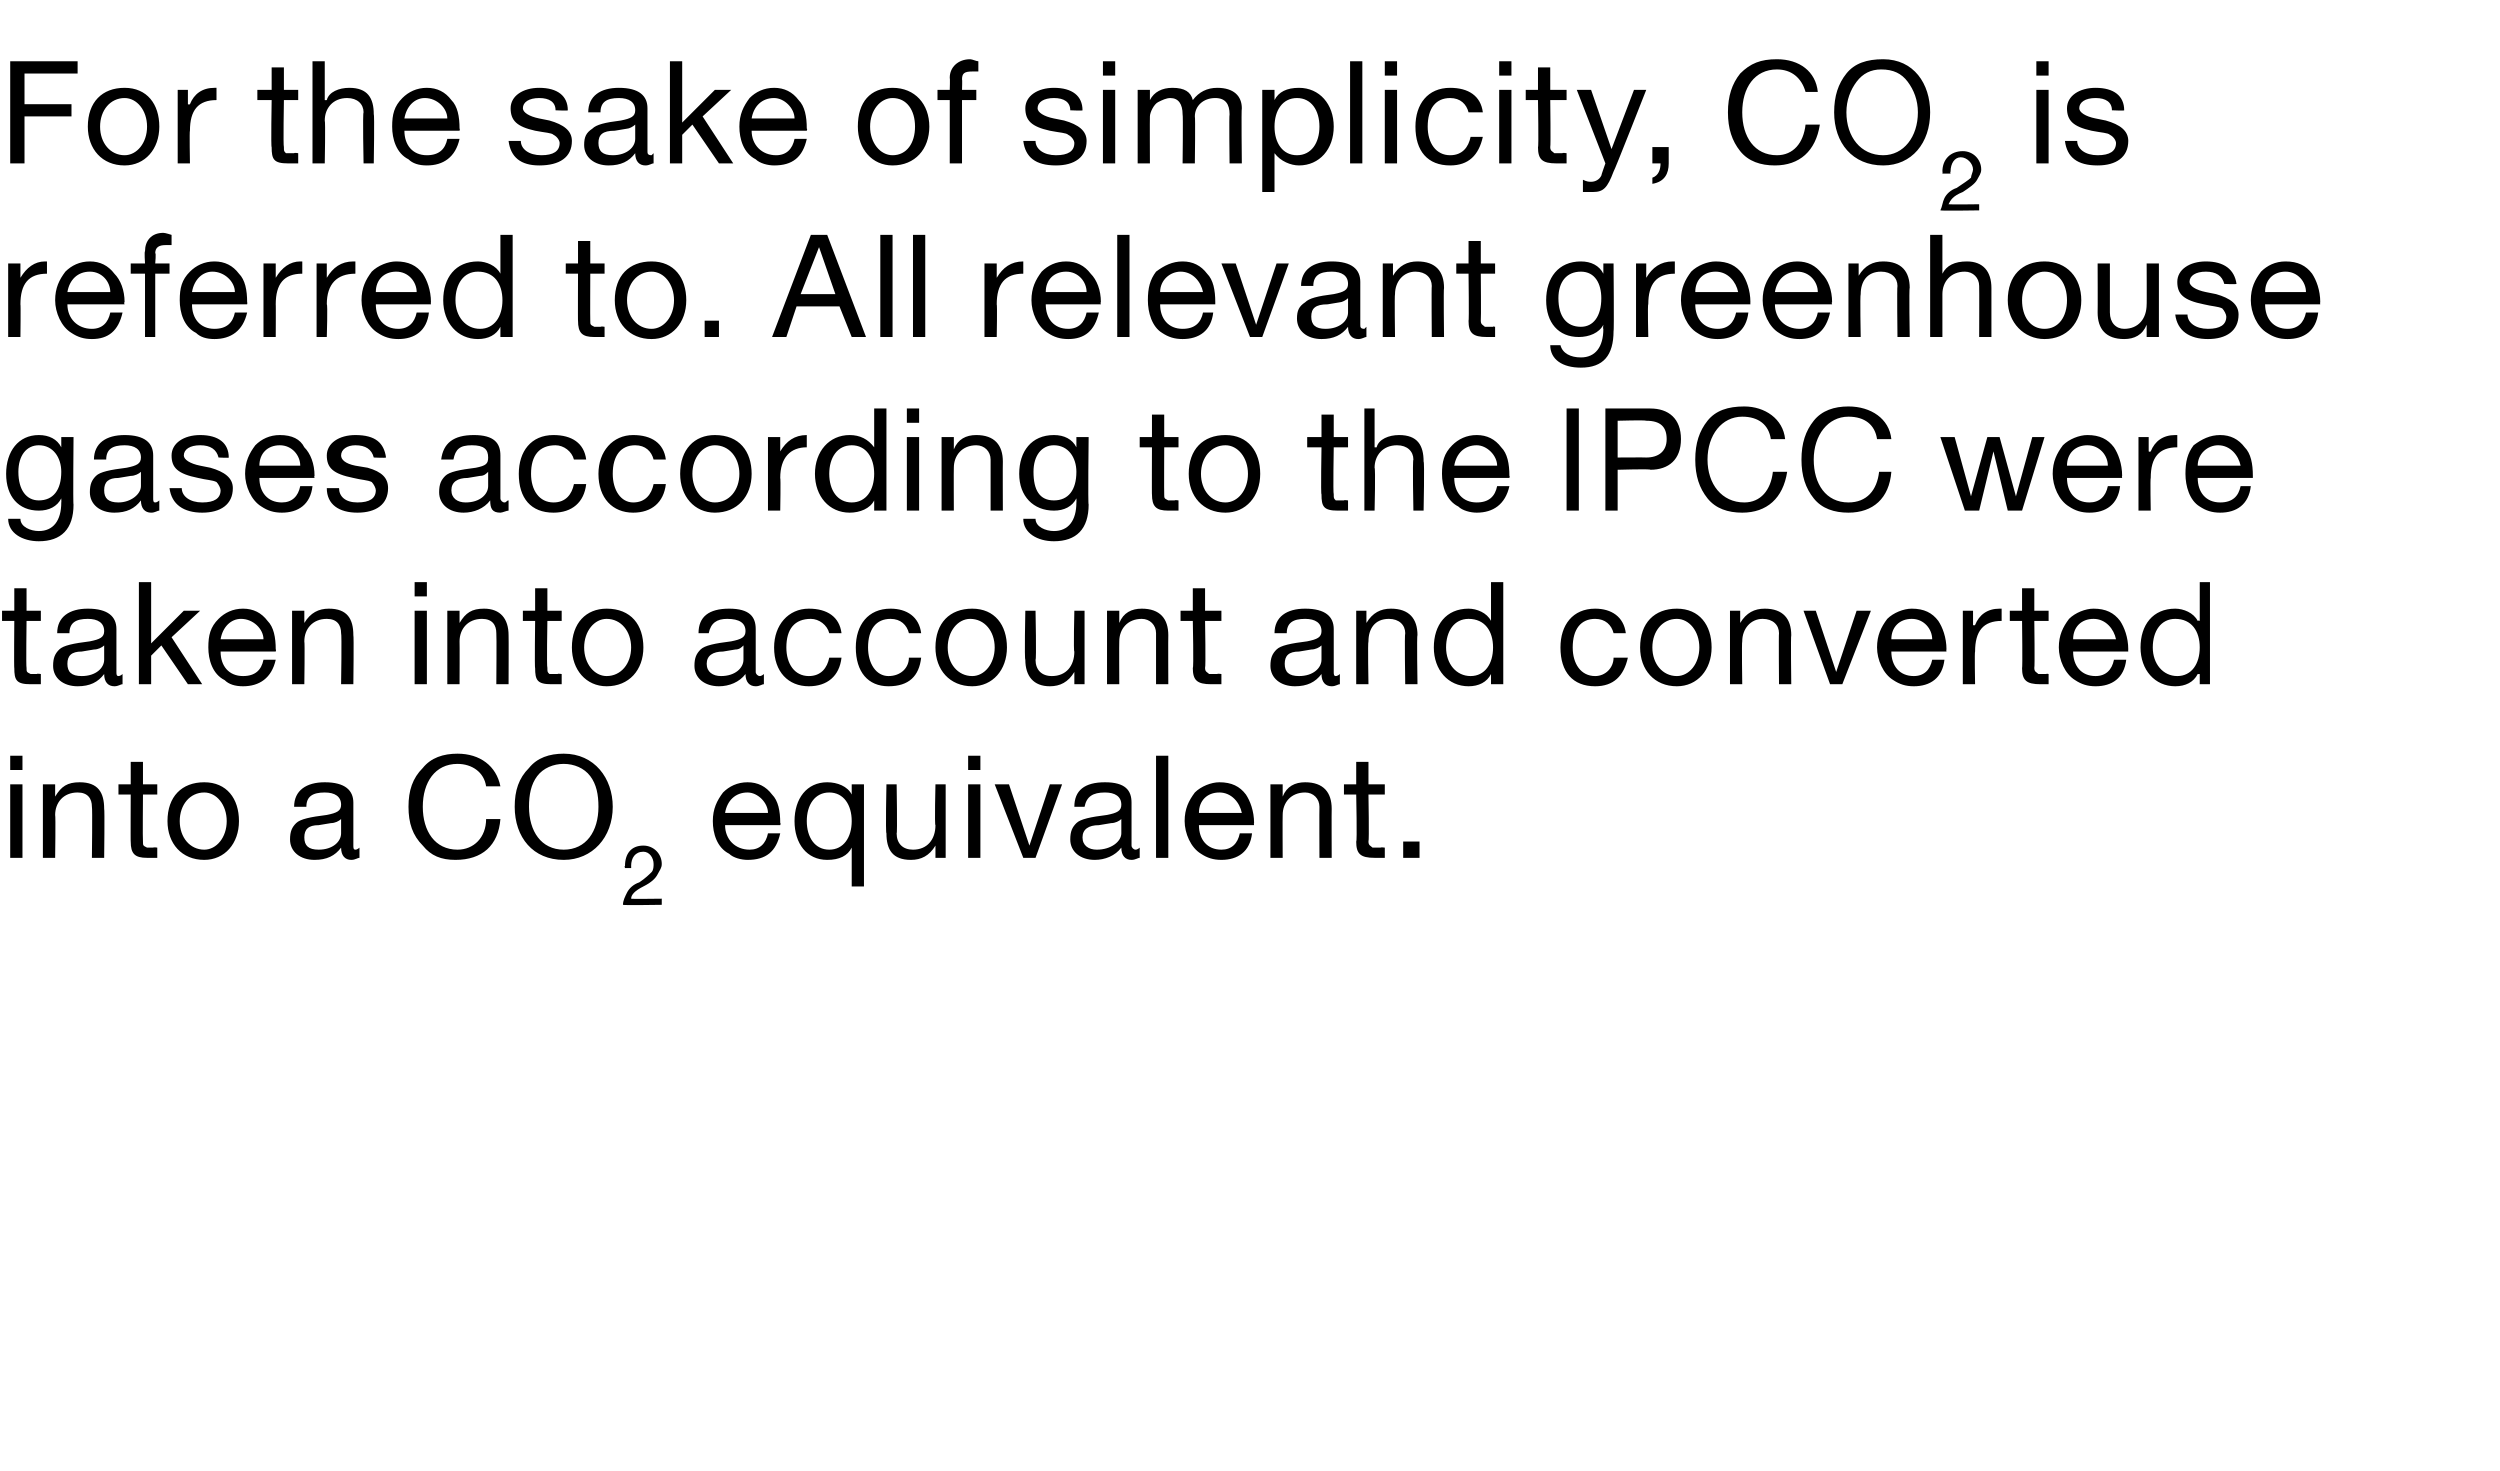<?xml version="1.0" standalone="no"?><!DOCTYPE svg PUBLIC "-//W3C//DTD SVG 1.1//EN" "http://www.w3.org/Graphics/SVG/1.1/DTD/svg11.dtd"><svg xmlns="http://www.w3.org/2000/svg" version="1.1" width="122.4px" height="72px" viewBox="0 -3 122.4 72" style="top:-3px">  <desc>For the sake of simplicity, CO2 is referred to. All relevant greenhouse gases according to the IPCC were taken into a...</desc>  <defs/>  <g id="Polygon1060580">    <path d="M 1.1 34 L 1.1 34.7 L 0.5 34.7 L 0.5 34 L 1.1 34 Z M 1.1 35.4 L 1.1 39 L 0.5 39 L 0.5 35.4 L 1.1 35.4 Z M 5.1 36.6 C 5.13 36.59 5.1 39 5.1 39 L 4.5 39 C 4.5 39 4.53 36.53 4.5 36.5 C 4.5 36.1 4.3 35.8 3.8 35.8 C 3.1 35.8 2.7 36.3 2.7 36.9 C 2.73 36.93 2.7 39 2.7 39 L 2.1 39 L 2.1 35.4 L 2.7 35.4 L 2.7 36 C 2.7 36 2.7 35.95 2.7 36 C 3 35.5 3.3 35.3 3.9 35.3 C 4.8 35.3 5.1 35.8 5.1 36.6 Z M 7 34.3 L 7 35.4 L 7.7 35.4 L 7.7 35.9 L 7 35.9 C 7 35.9 6.98 38.17 7 38.2 C 7 38.4 7 38.4 7.2 38.5 C 7.3 38.5 7.4 38.5 7.5 38.5 C 7.53 38.47 7.7 38.5 7.7 38.5 L 7.7 39 C 7.7 39 7.21 39 7.2 39 C 6.6 39 6.4 38.8 6.4 38.2 C 6.39 38.24 6.4 35.9 6.4 35.9 L 5.8 35.9 L 5.8 35.4 L 6.4 35.4 L 6.4 34.3 L 7 34.3 Z M 11.7 37.2 C 11.7 38.3 11 39.1 10 39.1 C 8.9 39.1 8.2 38.3 8.2 37.2 C 8.2 36 8.9 35.3 10 35.3 C 11.1 35.3 11.7 36.1 11.7 37.2 Z M 10 38.6 C 10.6 38.6 11.1 38 11.1 37.2 C 11.1 36.4 10.6 35.8 10 35.8 C 9.3 35.8 8.8 36.4 8.8 37.2 C 8.8 38 9.3 38.6 10 38.6 Z M 17.3 36.3 C 17.3 36.3 17.3 38.4 17.3 38.4 C 17.3 38.5 17.3 38.6 17.4 38.6 C 17.5 38.6 17.6 38.5 17.6 38.5 C 17.6 38.5 17.6 39 17.6 39 C 17.5 39 17.4 39.1 17.2 39.1 C 16.9 39.1 16.7 38.9 16.7 38.5 C 16.4 38.9 16 39.1 15.4 39.1 C 14.7 39.1 14.2 38.7 14.2 38.1 C 14.2 37.7 14.3 37.5 14.5 37.3 C 14.7 37.1 15.2 37 16 36.9 C 16.5 36.8 16.7 36.7 16.7 36.4 C 16.7 36 16.4 35.8 15.9 35.8 C 15.3 35.8 15 36 15 36.5 C 15 36.5 14.4 36.5 14.4 36.5 C 14.4 35.7 15 35.3 15.9 35.3 C 16.9 35.3 17.3 35.7 17.3 36.3 Z M 15.6 38.6 C 16.3 38.6 16.7 38.2 16.7 37.8 C 16.7 37.8 16.7 37.1 16.7 37.1 C 16.6 37.2 16.4 37.3 16.2 37.3 C 16.2 37.3 15.6 37.4 15.6 37.4 C 15.1 37.4 14.9 37.6 14.9 38 C 14.9 38.4 15.1 38.6 15.6 38.6 Z M 24.5 35.5 C 24.5 35.5 23.8 35.5 23.8 35.5 C 23.7 34.8 23.1 34.4 22.4 34.4 C 21.3 34.4 20.7 35.3 20.7 36.5 C 20.7 37.7 21.3 38.6 22.4 38.6 C 23.2 38.6 23.8 38 23.8 37.1 C 23.8 37.1 24.5 37.1 24.5 37.1 C 24.4 38.4 23.6 39.1 22.3 39.1 C 21.6 39.1 21.1 38.9 20.7 38.4 C 20.2 37.9 20 37.3 20 36.5 C 20 35.7 20.2 35.1 20.7 34.6 C 21.1 34.1 21.7 33.9 22.4 33.9 C 23.5 33.9 24.3 34.5 24.5 35.5 Z M 30 36.5 C 30 38 29 39.1 27.6 39.1 C 26.1 39.1 25.2 38 25.2 36.5 C 25.2 35.7 25.4 35.1 25.9 34.6 C 26.3 34.1 26.9 33.9 27.6 33.9 C 29.1 33.9 30 35.1 30 36.5 Z M 27.6 38.6 C 28.7 38.6 29.3 37.7 29.3 36.5 C 29.3 35.9 29.2 35.4 28.9 35 C 28.6 34.6 28.1 34.4 27.6 34.4 C 27.1 34.4 26.6 34.6 26.3 35 C 26 35.4 25.9 35.9 25.9 36.5 C 25.9 37.7 26.5 38.6 27.6 38.6 Z M 32.4 39.3 C 32.4 39.5 32.3 39.6 32.2 39.8 C 32.1 40 31.9 40.2 31.5 40.4 C 31.1 40.6 30.9 40.8 30.9 41 C 30.89 41.02 32.4 41 32.4 41 L 32.4 41.3 C 32.4 41.3 30.49 41.33 30.5 41.3 C 30.5 41.1 30.6 40.9 30.7 40.7 C 30.8 40.5 31 40.3 31.3 40.2 C 31.6 40 31.8 39.8 31.9 39.7 C 32 39.6 32 39.4 32 39.3 C 32 39 31.8 38.7 31.5 38.7 C 31.1 38.7 30.9 39 30.9 39.4 C 30.91 39.43 30.9 39.5 30.9 39.5 L 30.6 39.5 C 30.6 39.5 30.56 39.39 30.6 39.4 C 30.6 38.8 30.9 38.4 31.5 38.4 C 32 38.4 32.4 38.8 32.4 39.3 Z M 37.8 35.9 C 38.1 36.2 38.2 36.7 38.2 37.3 C 38.24 37.3 38.2 37.4 38.2 37.4 L 35.5 37.4 C 35.5 37.4 35.53 37.41 35.5 37.4 C 35.5 38.1 36 38.6 36.7 38.6 C 37.2 38.6 37.5 38.3 37.6 37.8 C 37.6 37.8 38.2 37.8 38.2 37.8 C 38 38.7 37.5 39.1 36.6 39.1 C 36.3 39.1 35.9 39 35.7 38.8 C 35.1 38.5 34.9 37.8 34.9 37.2 C 34.9 36.6 35.1 36.2 35.4 35.8 C 35.7 35.5 36.1 35.3 36.6 35.3 C 37.1 35.3 37.5 35.5 37.8 35.9 Z M 37.6 36.8 C 37.6 36.3 37.1 35.8 36.6 35.8 C 36 35.8 35.6 36.2 35.5 36.8 C 35.5 36.8 37.6 36.8 37.6 36.8 Z M 41.7 35.9 C 41.69 35.86 41.7 35.9 41.7 35.9 L 41.7 35.4 L 42.3 35.4 L 42.3 40.4 L 41.7 40.4 L 41.7 38.5 C 41.7 38.5 41.69 38.51 41.7 38.5 C 41.5 38.9 41.1 39.1 40.5 39.1 C 39.5 39.1 38.9 38.3 38.9 37.2 C 38.9 36.1 39.5 35.3 40.5 35.3 C 41 35.3 41.5 35.5 41.7 35.9 Z M 40.6 38.6 C 41.3 38.6 41.7 38 41.7 37.2 C 41.7 36.4 41.3 35.8 40.6 35.8 C 39.9 35.8 39.5 36.4 39.5 37.2 C 39.5 38 39.9 38.6 40.6 38.6 Z M 43.9 35.4 C 43.9 35.4 43.94 37.84 43.9 37.8 C 43.9 38.3 44.2 38.6 44.7 38.6 C 45.4 38.6 45.8 38.1 45.8 37.4 C 45.75 37.44 45.8 35.4 45.8 35.4 L 46.3 35.4 L 46.3 39 L 45.8 39 L 45.8 38.4 C 45.8 38.4 45.77 38.42 45.8 38.4 C 45.5 38.9 45.1 39.1 44.6 39.1 C 43.7 39.1 43.4 38.6 43.4 37.8 C 43.35 37.79 43.4 35.4 43.4 35.4 L 43.9 35.4 Z M 48 34 L 48 34.7 L 47.4 34.7 L 47.4 34 L 48 34 Z M 48 35.4 L 48 39 L 47.4 39 L 47.4 35.4 L 48 35.4 Z M 49.4 35.4 L 50.4 38.4 L 50.4 38.4 L 51.4 35.4 L 52 35.4 L 50.7 39 L 50.1 39 L 48.7 35.4 L 49.4 35.4 Z M 55.4 36.3 C 55.4 36.3 55.4 38.4 55.4 38.4 C 55.4 38.5 55.5 38.6 55.6 38.6 C 55.7 38.6 55.8 38.5 55.8 38.5 C 55.8 38.5 55.8 39 55.8 39 C 55.7 39 55.6 39.1 55.4 39.1 C 55.1 39.1 54.9 38.9 54.9 38.5 C 54.6 38.9 54.1 39.1 53.6 39.1 C 52.9 39.1 52.4 38.7 52.4 38.1 C 52.4 37.7 52.5 37.5 52.7 37.3 C 52.9 37.1 53.4 37 54.2 36.9 C 54.7 36.8 54.9 36.7 54.9 36.4 C 54.9 36 54.6 35.8 54.1 35.8 C 53.5 35.8 53.2 36 53.1 36.5 C 53.1 36.5 52.6 36.5 52.6 36.5 C 52.6 35.7 53.1 35.3 54.1 35.3 C 55.1 35.3 55.4 35.7 55.4 36.3 Z M 53.7 38.6 C 54.4 38.6 54.9 38.2 54.9 37.8 C 54.9 37.8 54.9 37.1 54.9 37.1 C 54.8 37.2 54.6 37.3 54.4 37.3 C 54.4 37.3 53.8 37.4 53.8 37.4 C 53.3 37.4 53 37.6 53 38 C 53 38.4 53.3 38.6 53.7 38.6 Z M 57.2 34 L 57.2 39 L 56.6 39 L 56.6 34 L 57.2 34 Z M 61 35.9 C 61.2 36.2 61.4 36.7 61.4 37.3 C 61.38 37.3 61.4 37.4 61.4 37.4 L 58.7 37.4 C 58.7 37.4 58.67 37.41 58.7 37.4 C 58.7 38.1 59.1 38.6 59.8 38.6 C 60.3 38.6 60.6 38.3 60.7 37.8 C 60.7 37.8 61.3 37.8 61.3 37.8 C 61.2 38.7 60.6 39.1 59.8 39.1 C 59.4 39.1 59.1 39 58.8 38.8 C 58.3 38.5 58 37.8 58 37.2 C 58 36.6 58.2 36.2 58.5 35.8 C 58.8 35.5 59.3 35.3 59.7 35.3 C 60.3 35.3 60.7 35.5 61 35.9 Z M 60.8 36.8 C 60.7 36.3 60.3 35.8 59.7 35.8 C 59.1 35.8 58.7 36.2 58.7 36.8 C 58.7 36.8 60.8 36.8 60.8 36.8 Z M 65.2 36.6 C 65.19 36.59 65.2 39 65.2 39 L 64.6 39 C 64.6 39 64.59 36.53 64.6 36.5 C 64.6 36.1 64.3 35.8 63.9 35.8 C 63.2 35.8 62.8 36.3 62.8 36.9 C 62.79 36.93 62.8 39 62.8 39 L 62.2 39 L 62.2 35.4 L 62.8 35.4 L 62.8 36 C 62.8 36 62.77 35.95 62.8 36 C 63 35.5 63.4 35.3 63.9 35.3 C 64.8 35.3 65.2 35.8 65.2 36.6 Z M 67 34.3 L 67 35.4 L 67.8 35.4 L 67.8 35.9 L 67 35.9 C 67 35.9 67.04 38.17 67 38.2 C 67 38.4 67.1 38.4 67.2 38.5 C 67.3 38.5 67.5 38.5 67.6 38.5 C 67.59 38.47 67.8 38.5 67.8 38.5 L 67.8 39 C 67.8 39 67.27 39 67.3 39 C 66.6 39 66.4 38.8 66.4 38.2 C 66.45 38.24 66.4 35.9 66.4 35.9 L 65.8 35.9 L 65.8 35.4 L 66.4 35.4 L 66.4 34.3 L 67 34.3 Z M 69.5 38.2 L 69.5 39 L 68.7 39 L 68.7 38.2 L 69.5 38.2 Z " stroke="none" fill="#000"/>  </g>  <g id="Polygon1060579">    <path d="M 1.3 25.8 L 1.3 26.9 L 2 26.9 L 2 27.4 L 1.3 27.4 C 1.3 27.4 1.27 29.67 1.3 29.7 C 1.3 29.9 1.3 29.9 1.5 30 C 1.6 30 1.7 30 1.8 30 C 1.83 29.97 2 30 2 30 L 2 30.5 C 2 30.5 1.5 30.5 1.5 30.5 C 0.8 30.5 0.7 30.3 0.7 29.7 C 0.68 29.74 0.7 27.4 0.7 27.4 L 0.1 27.4 L 0.1 26.9 L 0.7 26.9 L 0.7 25.8 L 1.3 25.8 Z M 5.7 27.8 C 5.7 27.8 5.7 29.9 5.7 29.9 C 5.7 30 5.7 30.1 5.8 30.1 C 5.9 30.1 6 30 6 30 C 6 30 6 30.5 6 30.5 C 5.9 30.5 5.8 30.6 5.6 30.6 C 5.3 30.6 5.1 30.4 5.1 30 C 4.8 30.4 4.4 30.6 3.8 30.6 C 3.1 30.6 2.6 30.2 2.6 29.6 C 2.6 29.2 2.7 29 2.9 28.8 C 3.1 28.6 3.6 28.5 4.4 28.4 C 4.9 28.3 5.1 28.2 5.1 27.9 C 5.1 27.5 4.8 27.3 4.3 27.3 C 3.7 27.3 3.4 27.5 3.4 28 C 3.4 28 2.8 28 2.8 28 C 2.8 27.2 3.4 26.8 4.3 26.8 C 5.3 26.8 5.7 27.2 5.7 27.8 Z M 4 30.1 C 4.7 30.1 5.1 29.7 5.1 29.3 C 5.1 29.3 5.1 28.6 5.1 28.6 C 5 28.7 4.8 28.8 4.6 28.8 C 4.6 28.8 4 28.9 4 28.9 C 3.5 28.9 3.3 29.1 3.3 29.5 C 3.3 29.9 3.5 30.1 4 30.1 Z M 7.4 25.5 L 7.4 28.5 L 9 26.9 L 9.8 26.9 L 8.4 28.2 L 9.9 30.5 L 9.2 30.5 L 7.9 28.6 L 7.4 29.1 L 7.4 30.5 L 6.8 30.5 L 6.8 25.5 L 7.4 25.5 Z M 13.1 27.4 C 13.4 27.7 13.5 28.2 13.5 28.8 C 13.53 28.8 13.5 28.9 13.5 28.9 L 10.8 28.9 C 10.8 28.9 10.82 28.91 10.8 28.9 C 10.8 29.6 11.2 30.1 11.9 30.1 C 12.5 30.1 12.8 29.8 12.9 29.3 C 12.9 29.3 13.5 29.3 13.5 29.3 C 13.3 30.2 12.7 30.6 11.9 30.6 C 11.5 30.6 11.2 30.5 11 30.3 C 10.4 30 10.2 29.3 10.2 28.7 C 10.2 28.1 10.3 27.7 10.7 27.3 C 11 27 11.4 26.8 11.9 26.8 C 12.4 26.8 12.8 27 13.1 27.4 Z M 12.9 28.3 C 12.9 27.8 12.4 27.3 11.8 27.3 C 11.3 27.3 10.9 27.7 10.8 28.3 C 10.8 28.3 12.9 28.3 12.9 28.3 Z M 17.3 28.1 C 17.33 28.09 17.3 30.5 17.3 30.5 L 16.7 30.5 C 16.7 30.5 16.74 28.03 16.7 28 C 16.7 27.6 16.5 27.3 16 27.3 C 15.3 27.3 14.9 27.8 14.9 28.4 C 14.93 28.43 14.9 30.5 14.9 30.5 L 14.3 30.5 L 14.3 26.9 L 14.9 26.9 L 14.9 27.5 C 14.9 27.5 14.91 27.45 14.9 27.5 C 15.2 27 15.6 26.8 16.1 26.8 C 17 26.8 17.3 27.3 17.3 28.1 Z M 20.9 25.5 L 20.9 26.2 L 20.3 26.2 L 20.3 25.5 L 20.9 25.5 Z M 20.9 26.9 L 20.9 30.5 L 20.3 30.5 L 20.3 26.9 L 20.9 26.9 Z M 24.9 28.1 C 24.91 28.09 24.9 30.5 24.9 30.5 L 24.3 30.5 C 24.3 30.5 24.32 28.03 24.3 28 C 24.3 27.6 24.1 27.3 23.6 27.3 C 22.9 27.3 22.5 27.8 22.5 28.4 C 22.51 28.43 22.5 30.5 22.5 30.5 L 21.9 30.5 L 21.9 26.9 L 22.5 26.9 L 22.5 27.5 C 22.5 27.5 22.49 27.45 22.5 27.5 C 22.8 27 23.1 26.8 23.7 26.8 C 24.5 26.8 24.9 27.3 24.9 28.1 Z M 26.8 25.8 L 26.8 26.9 L 27.5 26.9 L 27.5 27.4 L 26.8 27.4 C 26.8 27.4 26.76 29.67 26.8 29.7 C 26.8 29.9 26.8 29.9 26.9 30 C 27.1 30 27.2 30 27.3 30 C 27.32 29.97 27.5 30 27.5 30 L 27.5 30.5 C 27.5 30.5 26.99 30.5 27 30.5 C 26.3 30.5 26.2 30.3 26.2 29.7 C 26.17 29.74 26.2 27.4 26.2 27.4 L 25.6 27.4 L 25.6 26.9 L 26.2 26.9 L 26.2 25.8 L 26.8 25.8 Z M 31.5 28.7 C 31.5 29.8 30.8 30.6 29.7 30.6 C 28.7 30.6 28 29.8 28 28.7 C 28 27.5 28.7 26.8 29.7 26.8 C 30.9 26.8 31.5 27.6 31.5 28.7 Z M 29.7 30.1 C 30.4 30.1 30.9 29.5 30.9 28.7 C 30.9 27.9 30.4 27.3 29.7 27.3 C 29.1 27.3 28.6 27.9 28.6 28.7 C 28.6 29.5 29.1 30.1 29.7 30.1 Z M 37 27.8 C 37 27.8 37 29.9 37 29.9 C 37 30 37.1 30.1 37.2 30.1 C 37.3 30.1 37.4 30 37.4 30 C 37.4 30 37.4 30.5 37.4 30.5 C 37.3 30.5 37.2 30.6 37 30.6 C 36.7 30.6 36.5 30.4 36.5 30 C 36.2 30.4 35.7 30.6 35.2 30.6 C 34.5 30.6 34 30.2 34 29.6 C 34 29.2 34.1 29 34.3 28.8 C 34.5 28.6 35 28.5 35.8 28.4 C 36.3 28.3 36.5 28.2 36.5 27.9 C 36.5 27.5 36.2 27.3 35.6 27.3 C 35.1 27.3 34.8 27.5 34.7 28 C 34.7 28 34.2 28 34.2 28 C 34.2 27.2 34.7 26.8 35.7 26.8 C 36.7 26.8 37 27.2 37 27.8 Z M 35.3 30.1 C 36 30.1 36.4 29.7 36.4 29.3 C 36.4 29.3 36.4 28.6 36.4 28.6 C 36.3 28.7 36.2 28.8 36 28.8 C 36 28.8 35.4 28.9 35.4 28.9 C 34.9 28.9 34.6 29.1 34.6 29.5 C 34.6 29.9 34.9 30.1 35.3 30.1 Z M 41.2 28 C 41.2 28 40.6 28 40.6 28 C 40.5 27.6 40.1 27.3 39.7 27.3 C 38.9 27.3 38.5 27.8 38.5 28.7 C 38.5 29.5 38.9 30.1 39.6 30.1 C 40.2 30.1 40.5 29.7 40.6 29.2 C 40.6 29.2 41.2 29.2 41.2 29.2 C 41.1 30.1 40.5 30.6 39.6 30.6 C 38.6 30.6 37.9 29.9 37.9 28.7 C 37.9 27.6 38.6 26.8 39.6 26.8 C 40.5 26.8 41.1 27.2 41.2 28 Z M 45.1 28 C 45.1 28 44.5 28 44.5 28 C 44.4 27.6 44.1 27.3 43.6 27.3 C 42.9 27.3 42.5 27.8 42.5 28.7 C 42.5 29.5 42.9 30.1 43.5 30.1 C 44.1 30.1 44.5 29.7 44.5 29.2 C 44.5 29.2 45.1 29.2 45.1 29.2 C 45 30.1 44.5 30.6 43.5 30.6 C 42.5 30.6 41.9 29.9 41.9 28.7 C 41.9 27.6 42.5 26.8 43.6 26.8 C 44.4 26.8 45 27.2 45.1 28 Z M 49.3 28.7 C 49.3 29.8 48.6 30.6 47.6 30.6 C 46.5 30.6 45.8 29.8 45.8 28.7 C 45.8 27.5 46.5 26.8 47.6 26.8 C 48.7 26.8 49.3 27.6 49.3 28.7 Z M 47.6 30.1 C 48.2 30.1 48.7 29.5 48.7 28.7 C 48.7 27.9 48.2 27.3 47.5 27.3 C 46.9 27.3 46.4 27.9 46.4 28.7 C 46.4 29.5 46.9 30.1 47.6 30.1 Z M 50.7 26.9 C 50.7 26.9 50.75 29.34 50.7 29.3 C 50.7 29.8 51 30.1 51.5 30.1 C 52.2 30.1 52.6 29.6 52.6 28.9 C 52.55 28.94 52.6 26.9 52.6 26.9 L 53.1 26.9 L 53.1 30.5 L 52.6 30.5 L 52.6 29.9 C 52.6 29.9 52.58 29.92 52.6 29.9 C 52.3 30.4 51.9 30.6 51.4 30.6 C 50.6 30.6 50.2 30.1 50.2 29.3 C 50.15 29.29 50.2 26.9 50.2 26.9 L 50.7 26.9 Z M 57.2 28.1 C 57.19 28.09 57.2 30.5 57.2 30.5 L 56.6 30.5 C 56.6 30.5 56.6 28.03 56.6 28 C 56.6 27.6 56.3 27.3 55.9 27.3 C 55.2 27.3 54.8 27.8 54.8 28.4 C 54.79 28.43 54.8 30.5 54.8 30.5 L 54.2 30.5 L 54.2 26.9 L 54.8 26.9 L 54.8 27.5 C 54.8 27.5 54.77 27.45 54.8 27.5 C 55 27 55.4 26.8 55.9 26.8 C 56.8 26.8 57.2 27.3 57.2 28.1 Z M 59 25.8 L 59 26.9 L 59.8 26.9 L 59.8 27.4 L 59 27.4 C 59 27.4 59.04 29.67 59 29.7 C 59 29.9 59.1 29.9 59.2 30 C 59.3 30 59.5 30 59.6 30 C 59.6 29.97 59.8 30 59.8 30 L 59.8 30.5 C 59.8 30.5 59.27 30.5 59.3 30.5 C 58.6 30.5 58.4 30.3 58.4 29.7 C 58.45 29.74 58.4 27.4 58.4 27.4 L 57.8 27.4 L 57.8 26.9 L 58.4 26.9 L 58.4 25.8 L 59 25.8 Z M 65.3 27.8 C 65.3 27.8 65.3 29.9 65.3 29.9 C 65.3 30 65.3 30.1 65.4 30.1 C 65.5 30.1 65.6 30 65.6 30 C 65.6 30 65.6 30.5 65.6 30.5 C 65.5 30.5 65.4 30.6 65.2 30.6 C 64.9 30.6 64.7 30.4 64.7 30 C 64.4 30.4 64 30.6 63.4 30.6 C 62.7 30.6 62.2 30.2 62.2 29.6 C 62.2 29.2 62.3 29 62.5 28.8 C 62.7 28.6 63.2 28.5 64 28.4 C 64.5 28.3 64.7 28.2 64.7 27.9 C 64.7 27.5 64.4 27.3 63.9 27.3 C 63.3 27.3 63 27.5 63 28 C 63 28 62.4 28 62.4 28 C 62.4 27.2 63 26.8 63.9 26.8 C 64.9 26.8 65.3 27.2 65.3 27.8 Z M 63.6 30.1 C 64.3 30.1 64.7 29.7 64.7 29.3 C 64.7 29.3 64.7 28.6 64.7 28.6 C 64.6 28.7 64.4 28.8 64.2 28.8 C 64.2 28.8 63.6 28.9 63.6 28.9 C 63.1 28.9 62.9 29.1 62.9 29.5 C 62.9 29.9 63.1 30.1 63.6 30.1 Z M 69.4 28.1 C 69.36 28.09 69.4 30.5 69.4 30.5 L 68.8 30.5 C 68.8 30.5 68.76 28.03 68.8 28 C 68.8 27.6 68.5 27.3 68 27.3 C 67.3 27.3 67 27.8 67 28.4 C 66.96 28.43 67 30.5 67 30.5 L 66.4 30.5 L 66.4 26.9 L 66.9 26.9 L 66.9 27.5 C 66.9 27.5 66.93 27.45 66.9 27.5 C 67.2 27 67.6 26.8 68.1 26.8 C 69 26.8 69.4 27.3 69.4 28.1 Z M 73.6 25.5 L 73.6 30.5 L 73 30.5 L 73 30 C 73 30 73.03 30.01 73 30 C 72.8 30.4 72.4 30.6 71.9 30.6 C 70.9 30.6 70.2 29.8 70.2 28.7 C 70.2 27.6 70.8 26.8 71.9 26.8 C 72.3 26.8 72.8 27 73 27.4 C 73.03 27.36 73 27.4 73 27.4 L 73 25.5 L 73.6 25.5 Z M 72 30.1 C 72.7 30.1 73.1 29.5 73.1 28.7 C 73.1 27.9 72.7 27.3 71.9 27.3 C 71.2 27.3 70.8 27.9 70.8 28.7 C 70.8 29.5 71.3 30.1 72 30.1 Z M 79.6 28 C 79.6 28 79 28 79 28 C 78.9 27.6 78.6 27.3 78.1 27.3 C 77.4 27.3 77 27.8 77 28.7 C 77 29.5 77.4 30.1 78.1 30.1 C 78.6 30.1 79 29.7 79 29.2 C 79 29.2 79.7 29.2 79.7 29.2 C 79.5 30.1 79 30.6 78.1 30.6 C 77 30.6 76.4 29.9 76.4 28.7 C 76.4 27.6 77 26.8 78.1 26.8 C 78.9 26.8 79.5 27.2 79.6 28 Z M 83.8 28.7 C 83.8 29.8 83.1 30.6 82.1 30.6 C 81 30.6 80.3 29.8 80.3 28.7 C 80.3 27.5 81 26.8 82.1 26.8 C 83.2 26.8 83.8 27.6 83.8 28.7 Z M 82.1 30.1 C 82.7 30.1 83.2 29.5 83.2 28.7 C 83.2 27.9 82.7 27.3 82.1 27.3 C 81.4 27.3 80.9 27.9 80.9 28.7 C 80.9 29.5 81.4 30.1 82.1 30.1 Z M 87.7 28.1 C 87.67 28.09 87.7 30.5 87.7 30.5 L 87.1 30.5 C 87.1 30.5 87.08 28.03 87.1 28 C 87.1 27.6 86.8 27.3 86.3 27.3 C 85.7 27.3 85.3 27.8 85.3 28.4 C 85.27 28.43 85.3 30.5 85.3 30.5 L 84.7 30.5 L 84.7 26.9 L 85.2 26.9 L 85.2 27.5 C 85.2 27.5 85.25 27.45 85.2 27.5 C 85.5 27 85.9 26.8 86.4 26.8 C 87.3 26.8 87.7 27.3 87.7 28.1 Z M 88.9 26.9 L 89.9 29.9 L 89.9 29.9 L 90.9 26.9 L 91.6 26.9 L 90.2 30.5 L 89.6 30.5 L 88.3 26.9 L 88.9 26.9 Z M 94.9 27.4 C 95.1 27.7 95.3 28.2 95.3 28.8 C 95.28 28.8 95.3 28.9 95.3 28.9 L 92.6 28.9 C 92.6 28.9 92.57 28.91 92.6 28.9 C 92.6 29.6 93 30.1 93.7 30.1 C 94.2 30.1 94.5 29.8 94.6 29.3 C 94.6 29.3 95.2 29.3 95.2 29.3 C 95.1 30.2 94.5 30.6 93.7 30.6 C 93.3 30.6 93 30.5 92.7 30.3 C 92.2 30 91.9 29.3 91.9 28.7 C 91.9 28.1 92.1 27.7 92.4 27.3 C 92.7 27 93.2 26.8 93.6 26.8 C 94.2 26.8 94.6 27 94.9 27.4 Z M 94.6 28.3 C 94.6 27.8 94.2 27.3 93.6 27.3 C 93 27.3 92.6 27.7 92.6 28.3 C 92.6 28.3 94.6 28.3 94.6 28.3 Z M 98 26.8 C 98 26.8 98 27.4 98 27.4 C 97.1 27.4 96.7 27.9 96.7 28.9 C 96.67 28.88 96.7 30.5 96.7 30.5 L 96.1 30.5 L 96.1 26.9 L 96.6 26.9 L 96.6 27.6 C 96.6 27.6 96.65 27.64 96.7 27.6 C 96.9 27.1 97.3 26.8 97.9 26.8 C 97.9 26.8 97.9 26.8 98 26.8 Z M 99.6 25.8 L 99.6 26.9 L 100.3 26.9 L 100.3 27.4 L 99.6 27.4 C 99.6 27.4 99.63 29.67 99.6 29.7 C 99.6 29.9 99.7 29.9 99.8 30 C 99.9 30 100.1 30 100.2 30 C 100.18 29.97 100.3 30 100.3 30 L 100.3 30.5 C 100.3 30.5 99.86 30.5 99.9 30.5 C 99.2 30.5 99 30.3 99 29.7 C 99.03 29.74 99 27.4 99 27.4 L 98.4 27.4 L 98.4 26.9 L 99 26.9 L 99 25.8 L 99.6 25.8 Z M 103.8 27.4 C 104 27.7 104.2 28.2 104.2 28.8 C 104.19 28.8 104.2 28.9 104.2 28.9 L 101.5 28.9 C 101.5 28.9 101.48 28.91 101.5 28.9 C 101.5 29.6 101.9 30.1 102.6 30.1 C 103.1 30.1 103.4 29.8 103.5 29.3 C 103.5 29.3 104.1 29.3 104.1 29.3 C 104 30.2 103.4 30.6 102.6 30.6 C 102.2 30.6 101.9 30.5 101.6 30.3 C 101.1 30 100.8 29.3 100.8 28.7 C 100.8 28.1 101 27.7 101.3 27.3 C 101.6 27 102.1 26.8 102.5 26.8 C 103.1 26.8 103.5 27 103.8 27.4 Z M 103.6 28.3 C 103.5 27.8 103.1 27.3 102.5 27.3 C 101.9 27.3 101.5 27.7 101.5 28.3 C 101.5 28.3 103.6 28.3 103.6 28.3 Z M 108.2 25.5 L 108.2 30.5 L 107.7 30.5 L 107.7 30 C 107.7 30 107.64 30.01 107.6 30 C 107.4 30.4 107 30.6 106.5 30.6 C 105.5 30.6 104.8 29.8 104.8 28.7 C 104.8 27.6 105.4 26.8 106.5 26.8 C 106.9 26.8 107.4 27 107.6 27.4 C 107.64 27.36 107.7 27.4 107.7 27.4 L 107.7 25.5 L 108.2 25.5 Z M 106.6 30.1 C 107.3 30.1 107.7 29.5 107.7 28.7 C 107.7 27.9 107.3 27.3 106.5 27.3 C 105.8 27.3 105.4 27.9 105.4 28.7 C 105.4 29.5 105.9 30.1 106.6 30.1 Z " stroke="none" fill="#000"/>  </g>  <g id="Polygon1060578">    <path d="M 3 18.9 C 3 18.9 3 18.9 3 18.9 L 3 18.4 L 3.6 18.4 C 3.6 18.4 3.57 21.73 3.6 21.7 C 3.6 22.9 3 23.5 1.9 23.5 C 1.1 23.5 0.4 23.1 0.4 22.4 C 0.4 22.4 1 22.4 1 22.4 C 1 22.8 1.5 23 1.9 23 C 2.6 23 3 22.5 3 21.6 C 3.01 21.61 3 21.4 3 21.4 C 3 21.4 3 21.38 3 21.4 C 2.8 21.8 2.4 22 1.9 22 C 0.9 22 0.3 21.3 0.3 20.2 C 0.3 19.1 0.9 18.3 1.9 18.3 C 2.4 18.3 2.8 18.5 3 18.9 Z M 1.9 21.5 C 2.6 21.5 3 21 3 20.1 C 3 19.4 2.6 18.8 1.9 18.8 C 1.3 18.8 0.9 19.3 0.9 20.1 C 0.9 21 1.3 21.5 1.9 21.5 Z M 7.5 19.3 C 7.5 19.3 7.5 21.4 7.5 21.4 C 7.5 21.5 7.5 21.6 7.6 21.6 C 7.7 21.6 7.8 21.5 7.8 21.5 C 7.8 21.5 7.8 22 7.8 22 C 7.7 22 7.6 22.1 7.4 22.1 C 7.1 22.1 6.9 21.9 6.9 21.5 C 6.6 21.9 6.2 22.1 5.6 22.1 C 4.9 22.1 4.4 21.7 4.4 21.1 C 4.4 20.7 4.5 20.5 4.7 20.3 C 4.9 20.1 5.4 20 6.2 19.9 C 6.7 19.8 6.9 19.7 6.9 19.4 C 6.9 19 6.6 18.8 6.1 18.8 C 5.5 18.8 5.2 19 5.2 19.5 C 5.2 19.5 4.6 19.5 4.6 19.5 C 4.6 18.7 5.2 18.3 6.1 18.3 C 7.1 18.3 7.5 18.7 7.5 19.3 Z M 5.8 21.6 C 6.4 21.6 6.9 21.2 6.9 20.8 C 6.9 20.8 6.9 20.1 6.9 20.1 C 6.8 20.2 6.6 20.3 6.4 20.3 C 6.4 20.3 5.8 20.4 5.8 20.4 C 5.3 20.4 5.1 20.6 5.1 21 C 5.1 21.4 5.3 21.6 5.8 21.6 Z M 11.2 19.4 C 11.25 19.43 10.7 19.4 10.7 19.4 C 10.7 19.4 10.65 19.42 10.7 19.4 C 10.6 19 10.3 18.8 9.8 18.8 C 9.3 18.8 9 19 9 19.3 C 9 19.5 9.3 19.7 9.8 19.8 C 9.8 19.8 10.3 19.9 10.3 19.9 C 11 20.1 11.4 20.4 11.4 20.9 C 11.4 21.7 10.8 22.1 9.9 22.1 C 9 22.1 8.4 21.7 8.3 20.9 C 8.3 20.9 8.9 20.9 8.9 20.9 C 8.9 21.3 9.3 21.6 9.9 21.6 C 10.5 21.6 10.8 21.4 10.8 21 C 10.8 20.9 10.7 20.7 10.6 20.6 C 10.4 20.5 10.1 20.5 9.7 20.4 C 8.7 20.2 8.4 19.9 8.4 19.3 C 8.4 18.7 9 18.3 9.8 18.3 C 10.7 18.3 11.2 18.7 11.2 19.4 Z M 14.9 18.9 C 15.2 19.2 15.4 19.7 15.4 20.3 C 15.37 20.3 15.4 20.4 15.4 20.4 L 12.7 20.4 C 12.7 20.4 12.66 20.41 12.7 20.4 C 12.7 21.1 13.1 21.6 13.8 21.6 C 14.3 21.6 14.6 21.3 14.7 20.8 C 14.7 20.8 15.3 20.8 15.3 20.8 C 15.2 21.7 14.6 22.1 13.8 22.1 C 13.4 22.1 13.1 22 12.8 21.8 C 12.3 21.5 12 20.8 12 20.2 C 12 19.6 12.2 19.2 12.5 18.8 C 12.8 18.5 13.2 18.3 13.7 18.3 C 14.3 18.3 14.7 18.5 14.9 18.9 Z M 14.7 19.8 C 14.7 19.3 14.3 18.8 13.7 18.8 C 13.1 18.8 12.7 19.2 12.7 19.8 C 12.7 19.8 14.7 19.8 14.7 19.8 Z M 18.9 19.4 C 18.87 19.43 18.3 19.4 18.3 19.4 C 18.3 19.4 18.28 19.42 18.3 19.4 C 18.2 19 17.9 18.8 17.4 18.8 C 17 18.8 16.7 19 16.7 19.3 C 16.7 19.5 16.9 19.7 17.4 19.8 C 17.4 19.8 18 19.9 18 19.9 C 18.7 20.1 19 20.4 19 20.9 C 19 21.7 18.4 22.1 17.5 22.1 C 16.6 22.1 16 21.7 16 20.9 C 16 20.9 16.6 20.9 16.6 20.9 C 16.6 21.3 16.9 21.6 17.5 21.6 C 18.1 21.6 18.4 21.4 18.4 21 C 18.4 20.9 18.3 20.7 18.2 20.6 C 18 20.5 17.7 20.5 17.3 20.4 C 16.3 20.2 16 19.9 16 19.3 C 16 18.7 16.6 18.3 17.4 18.3 C 18.4 18.3 18.8 18.7 18.9 19.4 Z M 24.5 19.3 C 24.5 19.3 24.5 21.4 24.5 21.4 C 24.5 21.5 24.6 21.6 24.7 21.6 C 24.8 21.6 24.8 21.5 24.9 21.5 C 24.9 21.5 24.9 22 24.9 22 C 24.8 22 24.6 22.1 24.5 22.1 C 24.1 22.1 24 21.9 24 21.5 C 23.7 21.9 23.2 22.1 22.7 22.1 C 22 22.1 21.5 21.7 21.5 21.1 C 21.5 20.7 21.6 20.5 21.8 20.3 C 22 20.1 22.5 20 23.3 19.9 C 23.8 19.8 23.9 19.7 23.9 19.4 C 23.9 19 23.7 18.8 23.1 18.8 C 22.5 18.8 22.3 19 22.2 19.5 C 22.2 19.5 21.6 19.5 21.6 19.5 C 21.7 18.7 22.2 18.3 23.2 18.3 C 24.2 18.3 24.5 18.7 24.5 19.3 Z M 22.8 21.6 C 23.5 21.6 23.9 21.2 23.9 20.8 C 23.9 20.8 23.9 20.1 23.9 20.1 C 23.8 20.2 23.7 20.3 23.5 20.3 C 23.5 20.3 22.9 20.4 22.9 20.4 C 22.4 20.4 22.1 20.6 22.1 21 C 22.1 21.4 22.4 21.6 22.8 21.6 Z M 28.7 19.5 C 28.7 19.5 28.1 19.5 28.1 19.5 C 28 19.1 27.6 18.8 27.2 18.8 C 26.4 18.8 26 19.3 26 20.2 C 26 21 26.4 21.6 27.1 21.6 C 27.7 21.6 28 21.2 28.1 20.7 C 28.1 20.7 28.7 20.7 28.7 20.7 C 28.6 21.6 28 22.1 27.1 22.1 C 26 22.1 25.4 21.4 25.4 20.2 C 25.4 19.1 26 18.3 27.1 18.3 C 28 18.3 28.6 18.7 28.7 19.5 Z M 32.6 19.5 C 32.6 19.5 32 19.5 32 19.5 C 31.9 19.1 31.6 18.8 31.1 18.8 C 30.4 18.8 30 19.3 30 20.2 C 30 21 30.4 21.6 31 21.6 C 31.6 21.6 31.9 21.2 32 20.7 C 32 20.7 32.6 20.7 32.6 20.7 C 32.5 21.6 31.9 22.1 31 22.1 C 30 22.1 29.3 21.4 29.3 20.2 C 29.3 19.1 30 18.3 31 18.3 C 31.9 18.3 32.5 18.7 32.6 19.5 Z M 36.8 20.2 C 36.8 21.3 36.1 22.1 35 22.1 C 34 22.1 33.3 21.3 33.3 20.2 C 33.3 19 34 18.3 35 18.3 C 36.2 18.3 36.8 19.1 36.8 20.2 Z M 35 21.6 C 35.7 21.6 36.2 21 36.2 20.2 C 36.2 19.4 35.7 18.8 35 18.8 C 34.4 18.8 33.9 19.4 33.9 20.2 C 33.9 21 34.4 21.6 35 21.6 Z M 39.5 18.3 C 39.5 18.3 39.5 18.9 39.5 18.9 C 38.7 18.9 38.2 19.4 38.2 20.4 C 38.23 20.38 38.2 22 38.2 22 L 37.6 22 L 37.6 18.4 L 38.2 18.4 L 38.2 19.1 C 38.2 19.1 38.21 19.14 38.2 19.1 C 38.5 18.6 38.9 18.3 39.5 18.3 C 39.5 18.3 39.5 18.3 39.5 18.3 Z M 43.4 17 L 43.4 22 L 42.8 22 L 42.8 21.5 C 42.8 21.5 42.76 21.51 42.8 21.5 C 42.6 21.9 42.1 22.1 41.6 22.1 C 40.6 22.1 39.9 21.3 39.9 20.2 C 39.9 19.1 40.6 18.3 41.6 18.3 C 42.1 18.3 42.5 18.5 42.8 18.9 C 42.76 18.86 42.8 18.9 42.8 18.9 L 42.8 17 L 43.4 17 Z M 41.7 21.6 C 42.4 21.6 42.8 21 42.8 20.2 C 42.8 19.4 42.4 18.8 41.7 18.8 C 41 18.8 40.6 19.4 40.6 20.2 C 40.6 21 41 21.6 41.7 21.6 Z M 45 17 L 45 17.7 L 44.4 17.7 L 44.4 17 L 45 17 Z M 45 18.4 L 45 22 L 44.4 22 L 44.4 18.4 L 45 18.4 Z M 49.1 19.6 C 49.09 19.59 49.1 22 49.1 22 L 48.5 22 C 48.5 22 48.5 19.53 48.5 19.5 C 48.5 19.1 48.2 18.8 47.8 18.8 C 47.1 18.8 46.7 19.3 46.7 19.9 C 46.69 19.93 46.7 22 46.7 22 L 46.1 22 L 46.1 18.4 L 46.7 18.4 L 46.7 19 C 46.7 19 46.67 18.95 46.7 19 C 46.9 18.5 47.3 18.3 47.8 18.3 C 48.7 18.3 49.1 18.8 49.1 19.6 Z M 52.7 18.9 C 52.7 18.9 52.7 18.9 52.7 18.9 L 52.7 18.4 L 53.3 18.4 C 53.3 18.4 53.26 21.73 53.3 21.7 C 53.3 22.9 52.7 23.5 51.6 23.5 C 50.8 23.5 50.1 23.1 50.1 22.4 C 50.1 22.4 50.7 22.4 50.7 22.4 C 50.7 22.8 51.2 23 51.6 23 C 52.3 23 52.7 22.5 52.7 21.6 C 52.71 21.61 52.7 21.4 52.7 21.4 C 52.7 21.4 52.69 21.38 52.7 21.4 C 52.5 21.8 52.1 22 51.6 22 C 50.6 22 49.9 21.3 49.9 20.2 C 49.9 19.1 50.5 18.3 51.6 18.3 C 52.1 18.3 52.5 18.5 52.7 18.9 Z M 51.6 21.5 C 52.3 21.5 52.7 21 52.7 20.1 C 52.7 19.4 52.3 18.8 51.6 18.8 C 51 18.8 50.6 19.3 50.6 20.1 C 50.6 21 50.9 21.5 51.6 21.5 Z M 57 17.3 L 57 18.4 L 57.7 18.4 L 57.7 18.9 L 57 18.9 C 57 18.9 56.99 21.17 57 21.2 C 57 21.4 57 21.4 57.2 21.5 C 57.3 21.5 57.4 21.5 57.5 21.5 C 57.54 21.47 57.7 21.5 57.7 21.5 L 57.7 22 C 57.7 22 57.22 22 57.2 22 C 56.6 22 56.4 21.8 56.4 21.2 C 56.39 21.24 56.4 18.9 56.4 18.9 L 55.8 18.9 L 55.8 18.4 L 56.4 18.4 L 56.4 17.3 L 57 17.3 Z M 61.7 20.2 C 61.7 21.3 61 22.1 60 22.1 C 58.9 22.1 58.2 21.3 58.2 20.2 C 58.2 19 58.9 18.3 60 18.3 C 61.1 18.3 61.7 19.1 61.7 20.2 Z M 60 21.6 C 60.6 21.6 61.1 21 61.1 20.2 C 61.1 19.4 60.6 18.8 60 18.8 C 59.3 18.8 58.8 19.4 58.8 20.2 C 58.8 21 59.3 21.6 60 21.6 Z M 65.3 17.3 L 65.3 18.4 L 66 18.4 L 66 18.9 L 65.3 18.9 C 65.3 18.9 65.26 21.17 65.3 21.2 C 65.3 21.4 65.3 21.4 65.4 21.5 C 65.6 21.5 65.7 21.5 65.8 21.5 C 65.81 21.47 66 21.5 66 21.5 L 66 22 C 66 22 65.49 22 65.5 22 C 64.8 22 64.7 21.8 64.7 21.2 C 64.66 21.24 64.7 18.9 64.7 18.9 L 64 18.9 L 64 18.4 L 64.7 18.4 L 64.7 17.3 L 65.3 17.3 Z M 67.3 17 L 67.3 18.9 C 67.3 18.9 67.36 18.91 67.4 18.9 C 67.5 18.5 68 18.3 68.5 18.3 C 69.4 18.3 69.7 18.8 69.7 19.6 C 69.75 19.59 69.7 22 69.7 22 L 69.2 22 C 69.2 22 69.15 19.53 69.2 19.5 C 69.2 19.1 68.9 18.8 68.4 18.8 C 67.7 18.8 67.3 19.3 67.3 19.9 C 67.35 19.93 67.3 22 67.3 22 L 66.8 22 L 66.8 17 L 67.3 17 Z M 73.5 18.9 C 73.8 19.2 73.9 19.7 73.9 20.3 C 73.93 20.3 73.9 20.4 73.9 20.4 L 71.2 20.4 C 71.2 20.4 71.22 20.41 71.2 20.4 C 71.2 21.1 71.6 21.6 72.3 21.6 C 72.9 21.6 73.2 21.3 73.3 20.8 C 73.3 20.8 73.9 20.8 73.9 20.8 C 73.7 21.7 73.1 22.1 72.3 22.1 C 72 22.1 71.6 22 71.4 21.8 C 70.8 21.5 70.6 20.8 70.6 20.2 C 70.6 19.6 70.7 19.2 71.1 18.8 C 71.4 18.5 71.8 18.3 72.3 18.3 C 72.8 18.3 73.2 18.5 73.5 18.9 Z M 73.3 19.8 C 73.3 19.3 72.8 18.8 72.3 18.8 C 71.7 18.8 71.3 19.2 71.2 19.8 C 71.2 19.8 73.3 19.8 73.3 19.8 Z M 77.3 17 L 77.3 22 L 76.7 22 L 76.7 17 L 77.3 17 Z M 80.8 17 C 81.7 17 82.3 17.5 82.3 18.5 C 82.3 19.5 81.7 20 80.8 20 C 80.84 19.95 79.2 20 79.2 20 L 79.2 22 L 78.6 22 L 78.6 17 C 78.6 17 80.79 17 80.8 17 Z M 80.6 19.4 C 81.2 19.4 81.6 19.1 81.6 18.5 C 81.6 17.9 81.3 17.6 80.6 17.6 C 80.56 17.56 79.2 17.6 79.2 17.6 L 79.2 19.4 C 79.2 19.4 80.61 19.39 80.6 19.4 Z M 87.4 18.5 C 87.4 18.5 86.7 18.5 86.7 18.5 C 86.6 17.8 86.1 17.4 85.3 17.4 C 84.3 17.4 83.6 18.3 83.6 19.5 C 83.6 20.7 84.3 21.6 85.4 21.6 C 86.2 21.6 86.7 21 86.8 20.1 C 86.8 20.1 87.5 20.1 87.5 20.1 C 87.3 21.4 86.5 22.1 85.3 22.1 C 84.6 22.1 84 21.9 83.6 21.4 C 83.2 20.9 83 20.3 83 19.5 C 83 18.7 83.2 18.1 83.6 17.6 C 84 17.1 84.6 16.9 85.4 16.9 C 86.4 16.9 87.3 17.5 87.4 18.5 Z M 92.6 18.5 C 92.6 18.5 91.9 18.5 91.9 18.5 C 91.8 17.8 91.3 17.4 90.5 17.4 C 89.5 17.4 88.8 18.3 88.8 19.5 C 88.8 20.7 89.4 21.6 90.5 21.6 C 91.4 21.6 91.9 21 92 20.1 C 92 20.1 92.6 20.1 92.6 20.1 C 92.5 21.4 91.7 22.1 90.5 22.1 C 89.8 22.1 89.2 21.9 88.8 21.4 C 88.4 20.9 88.2 20.3 88.2 19.5 C 88.2 18.7 88.4 18.1 88.8 17.6 C 89.2 17.1 89.8 16.9 90.5 16.9 C 91.6 16.9 92.5 17.5 92.6 18.5 Z M 95.7 18.4 L 96.5 21.3 L 96.5 21.3 L 97.3 18.4 L 97.9 18.4 L 98.7 21.3 L 98.7 21.3 L 99.5 18.4 L 100.1 18.4 L 99 22 L 99 22 L 98.3 22 L 97.6 19.1 L 97.6 19.1 L 96.9 22 L 96.2 22 L 95 18.4 L 95.7 18.4 Z M 103.5 18.9 C 103.7 19.2 103.9 19.7 103.9 20.3 C 103.88 20.3 103.9 20.4 103.9 20.4 L 101.2 20.4 C 101.2 20.4 101.17 20.41 101.2 20.4 C 101.2 21.1 101.6 21.6 102.3 21.6 C 102.8 21.6 103.1 21.3 103.2 20.8 C 103.2 20.8 103.8 20.8 103.8 20.8 C 103.7 21.7 103.1 22.1 102.3 22.1 C 101.9 22.1 101.6 22 101.3 21.8 C 100.8 21.5 100.5 20.8 100.5 20.2 C 100.5 19.6 100.7 19.2 101 18.8 C 101.3 18.5 101.8 18.3 102.2 18.3 C 102.8 18.3 103.2 18.5 103.5 18.9 Z M 103.2 19.8 C 103.2 19.3 102.8 18.8 102.2 18.8 C 101.6 18.8 101.2 19.2 101.2 19.8 C 101.2 19.8 103.2 19.8 103.2 19.8 Z M 106.6 18.3 C 106.6 18.3 106.6 18.9 106.6 18.9 C 105.7 18.9 105.3 19.4 105.3 20.4 C 105.27 20.38 105.3 22 105.3 22 L 104.7 22 L 104.7 18.4 L 105.2 18.4 L 105.2 19.1 C 105.2 19.1 105.25 19.14 105.3 19.1 C 105.5 18.6 105.9 18.3 106.5 18.3 C 106.5 18.3 106.5 18.3 106.6 18.3 Z M 109.9 18.9 C 110.2 19.2 110.3 19.7 110.3 20.3 C 110.3 20.3 110.3 20.4 110.3 20.4 L 107.6 20.4 C 107.6 20.4 107.59 20.41 107.6 20.4 C 107.6 21.1 108 21.6 108.7 21.6 C 109.3 21.6 109.6 21.3 109.7 20.8 C 109.7 20.8 110.2 20.8 110.2 20.8 C 110.1 21.7 109.5 22.1 108.7 22.1 C 108.3 22.1 108 22 107.7 21.8 C 107.2 21.5 107 20.8 107 20.2 C 107 19.6 107.1 19.2 107.4 18.8 C 107.8 18.5 108.2 18.3 108.7 18.3 C 109.2 18.3 109.6 18.5 109.9 18.9 Z M 109.7 19.8 C 109.6 19.3 109.2 18.8 108.6 18.8 C 108.1 18.8 107.6 19.2 107.6 19.8 C 107.6 19.8 109.7 19.8 109.7 19.8 Z " stroke="none" fill="#000"/>  </g>  <g id="Polygon1060577">    <path d="M 2.3 9.8 C 2.3 9.8 2.3 10.4 2.3 10.4 C 1.4 10.4 1 10.9 1 11.9 C 1.02 11.88 1 13.5 1 13.5 L 0.4 13.5 L 0.4 9.9 L 1 9.9 L 1 10.6 C 1 10.6 1 10.64 1 10.6 C 1.3 10.1 1.7 9.8 2.2 9.8 C 2.3 9.8 2.3 9.8 2.3 9.8 Z M 5.6 10.4 C 5.9 10.7 6.1 11.2 6.1 11.8 C 6.05 11.8 6.1 11.9 6.1 11.9 L 3.3 11.9 C 3.3 11.9 3.34 11.91 3.3 11.9 C 3.3 12.6 3.8 13.1 4.5 13.1 C 5 13.1 5.3 12.8 5.4 12.3 C 5.4 12.3 6 12.3 6 12.3 C 5.8 13.2 5.3 13.6 4.5 13.6 C 4.1 13.6 3.8 13.5 3.5 13.3 C 3 13 2.7 12.3 2.7 11.7 C 2.7 11.1 2.9 10.7 3.2 10.3 C 3.5 10 3.9 9.8 4.4 9.8 C 4.9 9.8 5.3 10 5.6 10.4 Z M 5.4 11.3 C 5.4 10.8 5 10.3 4.4 10.3 C 3.8 10.3 3.4 10.7 3.3 11.3 C 3.3 11.3 5.4 11.3 5.4 11.3 Z M 8.4 8.5 C 8.4 8.5 8.4 9 8.4 9 C 8.3 9 8.2 9 8.1 9 C 7.8 9 7.6 9.1 7.6 9.4 C 7.65 9.36 7.6 9.9 7.6 9.9 L 8.3 9.9 L 8.3 10.4 L 7.6 10.4 L 7.6 13.5 L 7.1 13.5 L 7.1 10.4 L 6.4 10.4 L 6.4 9.9 L 7.1 9.9 C 7.1 9.9 7.06 9.31 7.1 9.3 C 7.1 8.8 7.4 8.4 8 8.4 C 8.1 8.4 8.4 8.5 8.4 8.5 Z M 11.7 10.4 C 12 10.7 12.1 11.2 12.1 11.8 C 12.12 11.8 12.1 11.9 12.1 11.9 L 9.4 11.9 C 9.4 11.9 9.41 11.91 9.4 11.9 C 9.4 12.6 9.8 13.1 10.5 13.1 C 11.1 13.1 11.4 12.8 11.5 12.3 C 11.5 12.3 12.1 12.3 12.1 12.3 C 11.9 13.2 11.3 13.6 10.5 13.6 C 10.1 13.6 9.8 13.5 9.6 13.3 C 9 13 8.8 12.3 8.8 11.7 C 8.8 11.1 8.9 10.7 9.3 10.3 C 9.6 10 10 9.8 10.5 9.8 C 11 9.8 11.4 10 11.7 10.4 Z M 11.5 11.3 C 11.5 10.8 11 10.3 10.4 10.3 C 9.9 10.3 9.5 10.7 9.4 11.3 C 9.4 11.3 11.5 11.3 11.5 11.3 Z M 14.8 9.8 C 14.8 9.8 14.8 10.4 14.8 10.4 C 13.9 10.4 13.5 10.9 13.5 11.9 C 13.51 11.88 13.5 13.5 13.5 13.5 L 12.9 13.5 L 12.9 9.9 L 13.5 9.9 L 13.5 10.6 C 13.5 10.6 13.49 10.64 13.5 10.6 C 13.8 10.1 14.2 9.8 14.7 9.8 C 14.8 9.8 14.8 9.8 14.8 9.8 Z M 17.4 9.8 C 17.4 9.8 17.4 10.4 17.4 10.4 C 16.5 10.4 16 10.9 16 11.9 C 16.05 11.88 16 13.5 16 13.5 L 15.5 13.5 L 15.5 9.9 L 16 9.9 L 16 10.6 C 16 10.6 16.03 10.64 16 10.6 C 16.3 10.1 16.7 9.8 17.3 9.8 C 17.3 9.8 17.3 9.8 17.4 9.8 Z M 20.7 10.4 C 20.9 10.7 21.1 11.2 21.1 11.8 C 21.08 11.8 21.1 11.9 21.1 11.9 L 18.4 11.9 C 18.4 11.9 18.37 11.91 18.4 11.9 C 18.4 12.6 18.8 13.1 19.5 13.1 C 20 13.1 20.3 12.8 20.4 12.3 C 20.4 12.3 21 12.3 21 12.3 C 20.9 13.2 20.3 13.6 19.5 13.6 C 19.1 13.6 18.8 13.5 18.5 13.3 C 18 13 17.7 12.3 17.7 11.7 C 17.7 11.1 17.9 10.7 18.2 10.3 C 18.5 10 19 9.8 19.4 9.8 C 20 9.8 20.4 10 20.7 10.4 Z M 20.4 11.3 C 20.4 10.8 20 10.3 19.4 10.3 C 18.8 10.3 18.4 10.7 18.4 11.3 C 18.4 11.3 20.4 11.3 20.4 11.3 Z M 25.1 8.5 L 25.1 13.5 L 24.5 13.5 L 24.5 13 C 24.5 13 24.53 13.01 24.5 13 C 24.3 13.4 23.9 13.6 23.4 13.6 C 22.4 13.6 21.7 12.8 21.7 11.7 C 21.7 10.6 22.3 9.8 23.4 9.8 C 23.8 9.8 24.3 10 24.5 10.4 C 24.53 10.36 24.5 10.4 24.5 10.4 L 24.5 8.5 L 25.1 8.5 Z M 23.5 13.1 C 24.2 13.1 24.6 12.5 24.6 11.7 C 24.6 10.9 24.2 10.3 23.4 10.3 C 22.7 10.3 22.3 10.9 22.3 11.7 C 22.3 12.5 22.8 13.1 23.5 13.1 Z M 28.9 8.8 L 28.9 9.9 L 29.6 9.9 L 29.6 10.4 L 28.9 10.4 C 28.9 10.4 28.89 12.67 28.9 12.7 C 28.9 12.9 28.9 12.9 29.1 13 C 29.2 13 29.3 13 29.4 13 C 29.44 12.97 29.6 13 29.6 13 L 29.6 13.5 C 29.6 13.5 29.12 13.5 29.1 13.5 C 28.5 13.5 28.3 13.3 28.3 12.7 C 28.29 12.74 28.3 10.4 28.3 10.4 L 27.7 10.4 L 27.7 9.9 L 28.3 9.9 L 28.3 8.8 L 28.9 8.8 Z M 33.6 11.7 C 33.6 12.8 32.9 13.6 31.9 13.6 C 30.8 13.6 30.1 12.8 30.1 11.7 C 30.1 10.5 30.8 9.8 31.9 9.8 C 33 9.8 33.6 10.6 33.6 11.7 Z M 31.9 13.1 C 32.5 13.1 33 12.5 33 11.7 C 33 10.9 32.5 10.3 31.9 10.3 C 31.2 10.3 30.7 10.9 30.7 11.7 C 30.7 12.5 31.2 13.1 31.9 13.1 Z M 35.2 12.7 L 35.2 13.5 L 34.5 13.5 L 34.5 12.7 L 35.2 12.7 Z M 40.5 8.5 L 42.4 13.5 L 41.7 13.5 L 41.1 12 L 39 12 L 38.5 13.5 L 37.8 13.5 L 39.7 8.5 L 40.5 8.5 Z M 40.1 9.1 L 39.2 11.4 L 40.9 11.4 L 40.1 9.1 L 40.1 9.1 Z M 43.7 8.5 L 43.7 13.5 L 43.1 13.5 L 43.1 8.5 L 43.7 8.5 Z M 45.3 8.5 L 45.3 13.5 L 44.7 13.5 L 44.7 8.5 L 45.3 8.5 Z M 50.1 9.8 C 50.1 9.8 50.1 10.4 50.1 10.4 C 49.2 10.4 48.8 10.9 48.8 11.9 C 48.83 11.88 48.8 13.5 48.8 13.5 L 48.2 13.5 L 48.2 9.9 L 48.8 9.9 L 48.8 10.6 C 48.8 10.6 48.81 10.64 48.8 10.6 C 49.1 10.1 49.5 9.8 50.1 9.8 C 50.1 9.8 50.1 9.8 50.1 9.8 Z M 53.4 10.4 C 53.7 10.7 53.9 11.2 53.9 11.8 C 53.86 11.8 53.9 11.9 53.9 11.9 L 51.2 11.9 C 51.2 11.9 51.15 11.91 51.2 11.9 C 51.2 12.6 51.6 13.1 52.3 13.1 C 52.8 13.1 53.1 12.8 53.2 12.3 C 53.2 12.3 53.8 12.3 53.8 12.3 C 53.6 13.2 53.1 13.6 52.3 13.6 C 51.9 13.6 51.6 13.5 51.3 13.3 C 50.8 13 50.5 12.3 50.5 11.7 C 50.5 11.1 50.7 10.7 51 10.3 C 51.3 10 51.7 9.8 52.2 9.8 C 52.7 9.8 53.1 10 53.4 10.4 Z M 53.2 11.3 C 53.2 10.8 52.8 10.3 52.2 10.3 C 51.6 10.3 51.2 10.7 51.2 11.3 C 51.2 11.3 53.2 11.3 53.2 11.3 Z M 55.3 8.5 L 55.3 13.5 L 54.7 13.5 L 54.7 8.5 L 55.3 8.5 Z M 59.1 10.4 C 59.4 10.7 59.5 11.2 59.5 11.8 C 59.5 11.8 59.5 11.9 59.5 11.9 L 56.8 11.9 C 56.8 11.9 56.8 11.91 56.8 11.9 C 56.8 12.6 57.2 13.1 57.9 13.1 C 58.5 13.1 58.8 12.8 58.9 12.3 C 58.9 12.3 59.4 12.3 59.4 12.3 C 59.3 13.2 58.7 13.6 57.9 13.6 C 57.5 13.6 57.2 13.5 56.9 13.3 C 56.4 13 56.2 12.3 56.2 11.7 C 56.2 11.1 56.3 10.7 56.6 10.3 C 57 10 57.4 9.8 57.9 9.8 C 58.4 9.8 58.8 10 59.1 10.4 Z M 58.9 11.3 C 58.8 10.8 58.4 10.3 57.8 10.3 C 57.3 10.3 56.8 10.7 56.8 11.3 C 56.8 11.3 58.9 11.3 58.9 11.3 Z M 60.5 9.9 L 61.5 12.9 L 61.5 12.9 L 62.5 9.9 L 63.1 9.9 L 61.8 13.5 L 61.2 13.5 L 59.8 9.9 L 60.5 9.9 Z M 66.6 10.8 C 66.6 10.8 66.6 12.9 66.6 12.9 C 66.6 13 66.6 13.1 66.8 13.1 C 66.8 13.1 66.9 13 66.9 13 C 66.9 13 66.9 13.5 66.9 13.5 C 66.8 13.5 66.7 13.6 66.5 13.6 C 66.2 13.6 66 13.4 66 13 C 65.7 13.4 65.3 13.6 64.7 13.6 C 64 13.6 63.5 13.2 63.5 12.6 C 63.5 12.2 63.6 12 63.9 11.8 C 64.1 11.6 64.5 11.5 65.3 11.4 C 65.8 11.3 66 11.2 66 10.9 C 66 10.5 65.7 10.3 65.2 10.3 C 64.6 10.3 64.3 10.5 64.3 11 C 64.3 11 63.7 11 63.7 11 C 63.7 10.2 64.3 9.8 65.2 9.8 C 66.2 9.8 66.6 10.2 66.6 10.8 Z M 64.9 13.1 C 65.6 13.1 66 12.7 66 12.3 C 66 12.3 66 11.6 66 11.6 C 65.9 11.7 65.7 11.8 65.6 11.8 C 65.6 11.8 65 11.9 65 11.9 C 64.4 11.9 64.2 12.1 64.2 12.5 C 64.2 12.9 64.4 13.1 64.9 13.1 Z M 70.7 11.1 C 70.67 11.09 70.7 13.5 70.7 13.5 L 70.1 13.5 C 70.1 13.5 70.08 11.03 70.1 11 C 70.1 10.6 69.8 10.3 69.3 10.3 C 68.7 10.3 68.3 10.8 68.3 11.4 C 68.27 11.43 68.3 13.5 68.3 13.5 L 67.7 13.5 L 67.7 9.9 L 68.2 9.9 L 68.2 10.5 C 68.2 10.5 68.25 10.45 68.2 10.5 C 68.5 10 68.9 9.8 69.4 9.8 C 70.3 9.8 70.7 10.3 70.7 11.1 Z M 72.5 8.8 L 72.5 9.9 L 73.2 9.9 L 73.2 10.4 L 72.5 10.4 C 72.5 10.4 72.52 12.67 72.5 12.7 C 72.5 12.9 72.6 12.9 72.7 13 C 72.8 13 73 13 73.1 13 C 73.08 12.97 73.2 13 73.2 13 L 73.2 13.5 C 73.2 13.5 72.76 13.5 72.8 13.5 C 72.1 13.5 71.9 13.3 71.9 12.7 C 71.93 12.74 71.9 10.4 71.9 10.4 L 71.3 10.4 L 71.3 9.9 L 71.9 9.9 L 71.9 8.8 L 72.5 8.8 Z M 78.5 10.4 C 78.46 10.4 78.5 10.4 78.5 10.4 L 78.5 9.9 L 79 9.9 C 79 9.9 79.03 13.23 79 13.2 C 79 14.4 78.5 15 77.4 15 C 76.5 15 75.9 14.6 75.9 13.9 C 75.9 13.9 76.4 13.9 76.4 13.9 C 76.5 14.3 76.9 14.5 77.4 14.5 C 78.1 14.5 78.5 14 78.5 13.1 C 78.47 13.11 78.5 12.9 78.5 12.9 C 78.5 12.9 78.45 12.88 78.5 12.9 C 78.3 13.3 77.8 13.5 77.3 13.5 C 76.3 13.5 75.7 12.8 75.7 11.7 C 75.7 10.6 76.3 9.8 77.4 9.8 C 77.9 9.8 78.3 10 78.5 10.4 Z M 77.4 13 C 78 13 78.4 12.5 78.4 11.6 C 78.4 10.9 78.1 10.3 77.4 10.3 C 76.7 10.3 76.3 10.8 76.3 11.6 C 76.3 12.5 76.7 13 77.4 13 Z M 82 9.8 C 82 9.8 82 10.4 82 10.4 C 81.1 10.4 80.7 10.9 80.7 11.9 C 80.66 11.88 80.7 13.5 80.7 13.5 L 80.1 13.5 L 80.1 9.9 L 80.6 9.9 L 80.6 10.6 C 80.6 10.6 80.63 10.64 80.6 10.6 C 80.9 10.1 81.3 9.8 81.9 9.8 C 81.9 9.8 81.9 9.8 82 9.8 Z M 85.3 10.4 C 85.5 10.7 85.7 11.2 85.7 11.8 C 85.69 11.8 85.7 11.9 85.7 11.9 L 83 11.9 C 83 11.9 82.98 11.91 83 11.9 C 83 12.6 83.4 13.1 84.1 13.1 C 84.6 13.1 84.9 12.8 85 12.3 C 85 12.3 85.6 12.3 85.6 12.3 C 85.5 13.2 84.9 13.6 84.1 13.6 C 83.7 13.6 83.4 13.5 83.1 13.3 C 82.6 13 82.3 12.3 82.3 11.7 C 82.3 11.1 82.5 10.7 82.8 10.3 C 83.1 10 83.6 9.8 84 9.8 C 84.6 9.8 85 10 85.3 10.4 Z M 85.1 11.3 C 85 10.8 84.6 10.3 84 10.3 C 83.4 10.3 83 10.7 83 11.3 C 83 11.3 85.1 11.3 85.1 11.3 Z M 89.2 10.4 C 89.5 10.7 89.7 11.2 89.7 11.8 C 89.66 11.8 89.7 11.9 89.7 11.9 L 86.9 11.9 C 86.9 11.9 86.95 11.91 86.9 11.9 C 86.9 12.6 87.4 13.1 88.1 13.1 C 88.6 13.1 88.9 12.8 89 12.3 C 89 12.3 89.6 12.3 89.6 12.3 C 89.4 13.2 88.9 13.6 88.1 13.6 C 87.7 13.6 87.4 13.5 87.1 13.3 C 86.6 13 86.3 12.3 86.3 11.7 C 86.3 11.1 86.5 10.7 86.8 10.3 C 87.1 10 87.5 9.8 88 9.8 C 88.5 9.8 88.9 10 89.2 10.4 Z M 89 11.3 C 89 10.8 88.6 10.3 88 10.3 C 87.4 10.3 87 10.7 86.9 11.3 C 86.9 11.3 89 11.3 89 11.3 Z M 93.5 11.1 C 93.46 11.09 93.5 13.5 93.5 13.5 L 92.9 13.5 C 92.9 13.5 92.87 11.03 92.9 11 C 92.9 10.6 92.6 10.3 92.1 10.3 C 91.4 10.3 91.1 10.8 91.1 11.4 C 91.06 11.43 91.1 13.5 91.1 13.5 L 90.5 13.5 L 90.5 9.9 L 91 9.9 L 91 10.5 C 91 10.5 91.04 10.45 91 10.5 C 91.3 10 91.7 9.8 92.2 9.8 C 93.1 9.8 93.5 10.3 93.5 11.1 Z M 95.1 8.5 L 95.1 10.4 C 95.1 10.4 95.12 10.41 95.1 10.4 C 95.3 10 95.7 9.8 96.3 9.8 C 97.1 9.8 97.5 10.3 97.5 11.1 C 97.5 11.09 97.5 13.5 97.5 13.5 L 96.9 13.5 C 96.9 13.5 96.91 11.03 96.9 11 C 96.9 10.6 96.6 10.3 96.2 10.3 C 95.5 10.3 95.1 10.8 95.1 11.4 C 95.1 11.43 95.1 13.5 95.1 13.5 L 94.5 13.5 L 94.5 8.5 L 95.1 8.5 Z M 101.9 11.7 C 101.9 12.8 101.2 13.6 100.1 13.6 C 99.1 13.6 98.3 12.8 98.3 11.7 C 98.3 10.5 99 9.8 100.1 9.8 C 101.2 9.8 101.9 10.6 101.9 11.7 Z M 100.1 13.1 C 100.8 13.1 101.2 12.5 101.2 11.7 C 101.2 10.9 100.8 10.3 100.1 10.3 C 99.5 10.3 99 10.9 99 11.7 C 99 12.5 99.4 13.1 100.1 13.1 Z M 103.3 9.9 C 103.3 9.9 103.3 12.34 103.3 12.3 C 103.3 12.8 103.6 13.1 104 13.1 C 104.7 13.1 105.1 12.6 105.1 11.9 C 105.11 11.94 105.1 9.9 105.1 9.9 L 105.7 9.9 L 105.7 13.5 L 105.1 13.5 L 105.1 12.9 C 105.1 12.9 105.13 12.92 105.1 12.9 C 104.9 13.4 104.5 13.6 104 13.6 C 103.1 13.6 102.7 13.1 102.7 12.3 C 102.71 12.29 102.7 9.9 102.7 9.9 L 103.3 9.9 Z M 109.5 10.9 C 109.45 10.93 108.9 10.9 108.9 10.9 C 108.9 10.9 108.86 10.92 108.9 10.9 C 108.8 10.5 108.5 10.3 108 10.3 C 107.5 10.3 107.2 10.5 107.2 10.8 C 107.2 11 107.5 11.2 108 11.3 C 108 11.3 108.5 11.4 108.5 11.4 C 109.2 11.6 109.6 11.9 109.6 12.4 C 109.6 13.2 109 13.6 108.1 13.6 C 107.2 13.6 106.6 13.2 106.5 12.4 C 106.5 12.4 107.1 12.4 107.1 12.4 C 107.1 12.8 107.5 13.1 108.1 13.1 C 108.7 13.1 109 12.9 109 12.5 C 109 12.4 108.9 12.2 108.8 12.1 C 108.6 12 108.3 12 107.9 11.9 C 106.9 11.7 106.6 11.4 106.6 10.8 C 106.6 10.2 107.2 9.8 108 9.8 C 108.9 9.8 109.4 10.2 109.5 10.9 Z M 113.2 10.4 C 113.4 10.7 113.6 11.2 113.6 11.8 C 113.58 11.8 113.6 11.9 113.6 11.9 L 110.9 11.9 C 110.9 11.9 110.87 11.91 110.9 11.9 C 110.9 12.6 111.3 13.1 112 13.1 C 112.5 13.1 112.8 12.8 112.9 12.3 C 112.9 12.3 113.5 12.3 113.5 12.3 C 113.4 13.2 112.8 13.6 112 13.6 C 111.6 13.6 111.3 13.5 111 13.3 C 110.5 13 110.2 12.3 110.2 11.7 C 110.2 11.1 110.4 10.7 110.7 10.3 C 111 10 111.4 9.8 111.9 9.8 C 112.5 9.8 112.9 10 113.2 10.4 Z M 112.9 11.3 C 112.9 10.8 112.5 10.3 111.9 10.3 C 111.3 10.3 110.9 10.7 110.9 11.3 C 110.9 11.3 112.9 11.3 112.9 11.3 Z " stroke="none" fill="#000"/>  </g>  <g id="Polygon1060576">    <path d="M 3.8 0 L 3.8 0.6 L 1.2 0.6 L 1.2 2.1 L 3.5 2.1 L 3.5 2.7 L 1.2 2.7 L 1.2 5 L 0.5 5 L 0.5 0 L 3.8 0 Z M 7.8 3.2 C 7.8 4.3 7.1 5.1 6.1 5.1 C 5 5.1 4.3 4.3 4.3 3.2 C 4.3 2 5 1.3 6.1 1.3 C 7.2 1.3 7.8 2.1 7.8 3.2 Z M 6.1 4.6 C 6.7 4.6 7.2 4 7.2 3.2 C 7.2 2.4 6.7 1.8 6.1 1.8 C 5.4 1.8 4.9 2.4 4.9 3.2 C 4.9 4 5.4 4.6 6.1 4.6 Z M 10.6 1.3 C 10.6 1.3 10.6 1.9 10.6 1.9 C 9.7 1.9 9.3 2.4 9.3 3.4 C 9.27 3.38 9.3 5 9.3 5 L 8.7 5 L 8.7 1.4 L 9.2 1.4 L 9.2 2.1 C 9.2 2.1 9.25 2.14 9.3 2.1 C 9.5 1.6 9.9 1.3 10.5 1.3 C 10.5 1.3 10.5 1.3 10.6 1.3 Z M 13.9 0.3 L 13.9 1.4 L 14.6 1.4 L 14.6 1.9 L 13.9 1.9 C 13.9 1.9 13.86 4.17 13.9 4.2 C 13.9 4.4 13.9 4.4 14 4.5 C 14.2 4.5 14.3 4.5 14.4 4.5 C 14.41 4.47 14.6 4.5 14.6 4.5 L 14.6 5 C 14.6 5 14.09 5 14.1 5 C 13.4 5 13.3 4.8 13.3 4.2 C 13.26 4.24 13.3 1.9 13.3 1.9 L 12.6 1.9 L 12.6 1.4 L 13.3 1.4 L 13.3 0.3 L 13.9 0.3 Z M 15.9 0 L 15.9 1.9 C 15.9 1.9 15.96 1.91 16 1.9 C 16.1 1.5 16.6 1.3 17.1 1.3 C 18 1.3 18.3 1.8 18.3 2.6 C 18.34 2.59 18.3 5 18.3 5 L 17.8 5 C 17.8 5 17.75 2.53 17.8 2.5 C 17.8 2.1 17.5 1.8 17 1.8 C 16.3 1.8 15.9 2.3 15.9 2.9 C 15.94 2.93 15.9 5 15.9 5 L 15.3 5 L 15.3 0 L 15.9 0 Z M 22.1 1.9 C 22.4 2.2 22.5 2.7 22.5 3.3 C 22.53 3.3 22.5 3.4 22.5 3.4 L 19.8 3.4 C 19.8 3.4 19.82 3.41 19.8 3.4 C 19.8 4.1 20.2 4.6 20.9 4.6 C 21.5 4.6 21.8 4.3 21.9 3.8 C 21.9 3.8 22.5 3.8 22.5 3.8 C 22.3 4.7 21.7 5.1 20.9 5.1 C 20.5 5.1 20.2 5 20 4.8 C 19.4 4.5 19.2 3.8 19.2 3.2 C 19.2 2.6 19.3 2.2 19.7 1.8 C 20 1.5 20.4 1.3 20.9 1.3 C 21.4 1.3 21.8 1.5 22.1 1.9 Z M 21.9 2.8 C 21.9 2.3 21.4 1.8 20.8 1.8 C 20.3 1.8 19.9 2.2 19.8 2.8 C 19.8 2.8 21.9 2.8 21.9 2.8 Z M 27.8 2.4 C 27.83 2.43 27.2 2.4 27.2 2.4 C 27.2 2.4 27.23 2.42 27.2 2.4 C 27.2 2 26.9 1.8 26.4 1.8 C 25.9 1.8 25.6 2 25.6 2.3 C 25.6 2.5 25.9 2.7 26.4 2.8 C 26.4 2.8 26.9 2.9 26.9 2.9 C 27.6 3.1 28 3.4 28 3.9 C 28 4.7 27.4 5.1 26.4 5.1 C 25.5 5.1 25 4.7 24.9 3.9 C 24.9 3.9 25.5 3.9 25.5 3.9 C 25.5 4.3 25.9 4.6 26.5 4.6 C 27.1 4.6 27.4 4.4 27.4 4 C 27.4 3.9 27.3 3.7 27.1 3.6 C 27 3.5 26.7 3.5 26.2 3.4 C 25.3 3.2 25 2.9 25 2.3 C 25 1.7 25.6 1.3 26.4 1.3 C 27.3 1.3 27.8 1.7 27.8 2.4 Z M 31.7 2.3 C 31.7 2.3 31.7 4.4 31.7 4.4 C 31.7 4.5 31.7 4.6 31.9 4.6 C 31.9 4.6 32 4.5 32 4.5 C 32 4.5 32 5 32 5 C 31.9 5 31.8 5.1 31.6 5.1 C 31.3 5.1 31.1 4.9 31.1 4.5 C 30.8 4.9 30.4 5.1 29.8 5.1 C 29.1 5.1 28.6 4.7 28.6 4.1 C 28.6 3.7 28.7 3.5 29 3.3 C 29.2 3.1 29.6 3 30.4 2.9 C 30.9 2.8 31.1 2.7 31.1 2.4 C 31.1 2 30.8 1.8 30.3 1.8 C 29.7 1.8 29.4 2 29.4 2.5 C 29.4 2.5 28.8 2.5 28.8 2.5 C 28.8 1.7 29.4 1.3 30.3 1.3 C 31.3 1.3 31.7 1.7 31.7 2.3 Z M 30 4.6 C 30.7 4.6 31.1 4.2 31.1 3.8 C 31.1 3.8 31.1 3.1 31.1 3.1 C 31 3.2 30.8 3.3 30.7 3.3 C 30.7 3.3 30.1 3.4 30.1 3.4 C 29.5 3.4 29.3 3.6 29.3 4 C 29.3 4.4 29.5 4.6 30 4.6 Z M 33.4 0 L 33.4 3 L 35 1.4 L 35.8 1.4 L 34.4 2.7 L 35.9 5 L 35.2 5 L 33.9 3.1 L 33.4 3.6 L 33.4 5 L 32.8 5 L 32.8 0 L 33.4 0 Z M 39.1 1.9 C 39.4 2.2 39.5 2.7 39.5 3.3 C 39.54 3.3 39.5 3.4 39.5 3.4 L 36.8 3.4 C 36.8 3.4 36.83 3.41 36.8 3.4 C 36.8 4.1 37.3 4.6 38 4.6 C 38.5 4.6 38.8 4.3 38.9 3.8 C 38.9 3.8 39.5 3.8 39.5 3.8 C 39.3 4.7 38.8 5.1 37.9 5.1 C 37.6 5.1 37.2 5 37 4.8 C 36.4 4.5 36.2 3.8 36.2 3.2 C 36.2 2.6 36.4 2.2 36.7 1.8 C 37 1.5 37.4 1.3 37.9 1.3 C 38.4 1.3 38.8 1.5 39.1 1.9 Z M 38.9 2.8 C 38.9 2.3 38.4 1.8 37.9 1.8 C 37.3 1.8 36.9 2.2 36.8 2.8 C 36.8 2.8 38.9 2.8 38.9 2.8 Z M 45.5 3.2 C 45.5 4.3 44.8 5.1 43.7 5.1 C 42.7 5.1 42 4.3 42 3.2 C 42 2 42.6 1.3 43.7 1.3 C 44.8 1.3 45.5 2.1 45.5 3.2 Z M 43.7 4.6 C 44.4 4.6 44.8 4 44.8 3.2 C 44.8 2.4 44.4 1.8 43.7 1.8 C 43.1 1.8 42.6 2.4 42.6 3.2 C 42.6 4 43.1 4.6 43.7 4.6 Z M 47.9 0 C 47.9 0 47.9 0.5 47.9 0.5 C 47.8 0.5 47.7 0.5 47.6 0.5 C 47.2 0.5 47.1 0.6 47.1 0.9 C 47.12 0.86 47.1 1.4 47.1 1.4 L 47.8 1.4 L 47.8 1.9 L 47.1 1.9 L 47.1 5 L 46.5 5 L 46.5 1.9 L 45.9 1.9 L 45.9 1.4 L 46.5 1.4 C 46.5 1.4 46.52 0.81 46.5 0.8 C 46.5 0.3 46.9 -0.1 47.5 -0.1 C 47.6 -0.1 47.8 0 47.9 0 Z M 53 2.4 C 53.03 2.43 52.4 2.4 52.4 2.4 C 52.4 2.4 52.44 2.42 52.4 2.4 C 52.4 2 52.1 1.8 51.6 1.8 C 51.1 1.8 50.8 2 50.8 2.3 C 50.8 2.5 51.1 2.7 51.6 2.8 C 51.6 2.8 52.1 2.9 52.1 2.9 C 52.8 3.1 53.2 3.4 53.2 3.9 C 53.2 4.7 52.6 5.1 51.7 5.1 C 50.7 5.1 50.2 4.7 50.1 3.9 C 50.1 3.9 50.7 3.9 50.7 3.9 C 50.7 4.3 51.1 4.6 51.7 4.6 C 52.3 4.6 52.6 4.4 52.6 4 C 52.6 3.9 52.5 3.7 52.3 3.6 C 52.2 3.5 51.9 3.5 51.4 3.4 C 50.5 3.2 50.2 2.9 50.2 2.3 C 50.2 1.7 50.8 1.3 51.6 1.3 C 52.5 1.3 53 1.7 53 2.4 Z M 54.6 0 L 54.6 0.7 L 54 0.7 L 54 0 L 54.6 0 Z M 54.6 1.4 L 54.6 5 L 54 5 L 54 1.4 L 54.6 1.4 Z M 58.4 1.9 C 58.7 1.5 59.1 1.3 59.6 1.3 C 60.4 1.3 60.8 1.7 60.8 2.3 C 60.77 2.32 60.8 5 60.8 5 L 60.2 5 C 60.2 5 60.17 2.6 60.2 2.6 C 60.2 2.1 60 1.8 59.5 1.8 C 58.9 1.8 58.5 2.2 58.5 2.7 C 58.53 2.72 58.5 5 58.5 5 L 57.9 5 C 57.9 5 57.93 2.6 57.9 2.6 C 57.9 2.1 57.7 1.8 57.3 1.8 C 57.1 1.8 56.9 1.9 56.7 2 C 56.5 2.1 56.3 2.5 56.3 2.7 C 56.29 2.73 56.3 5 56.3 5 L 55.7 5 L 55.7 1.4 L 56.3 1.4 L 56.3 1.9 C 56.3 1.9 56.26 1.91 56.3 1.9 C 56.5 1.5 56.9 1.3 57.4 1.3 C 58 1.3 58.3 1.5 58.4 1.9 Z M 65.3 3.2 C 65.3 4.3 64.6 5.1 63.6 5.1 C 63.2 5.1 62.7 4.9 62.4 4.5 C 62.44 4.52 62.4 4.5 62.4 4.5 L 62.4 6.4 L 61.8 6.4 L 61.8 1.4 L 62.4 1.4 L 62.4 1.9 C 62.4 1.9 62.44 1.87 62.4 1.9 C 62.6 1.5 63 1.3 63.6 1.3 C 64.6 1.3 65.3 2.1 65.3 3.2 Z M 63.5 4.6 C 64.2 4.6 64.6 4 64.6 3.2 C 64.6 2.4 64.2 1.8 63.5 1.8 C 62.8 1.8 62.4 2.4 62.4 3.2 C 62.4 4 62.8 4.6 63.5 4.6 Z M 66.7 0 L 66.7 5 L 66.1 5 L 66.1 0 L 66.7 0 Z M 68.4 0 L 68.4 0.7 L 67.8 0.7 L 67.8 0 L 68.4 0 Z M 68.4 1.4 L 68.4 5 L 67.8 5 L 67.8 1.4 L 68.4 1.4 Z M 72.6 2.5 C 72.6 2.5 71.9 2.5 71.9 2.5 C 71.8 2.1 71.5 1.8 71 1.8 C 70.3 1.8 69.9 2.3 69.9 3.2 C 69.9 4 70.3 4.6 71 4.6 C 71.6 4.6 71.9 4.2 72 3.7 C 72 3.7 72.6 3.7 72.6 3.7 C 72.4 4.6 71.9 5.1 71 5.1 C 69.9 5.1 69.3 4.4 69.3 3.2 C 69.3 2.1 69.9 1.3 71 1.3 C 71.9 1.3 72.5 1.7 72.6 2.5 Z M 74 0 L 74 0.7 L 73.4 0.7 L 73.4 0 L 74 0 Z M 74 1.4 L 74 5 L 73.4 5 L 73.4 1.4 L 74 1.4 Z M 75.9 0.3 L 75.9 1.4 L 76.7 1.4 L 76.7 1.9 L 75.9 1.9 C 75.9 1.9 75.93 4.17 75.9 4.2 C 75.9 4.4 76 4.4 76.1 4.5 C 76.2 4.5 76.4 4.5 76.5 4.5 C 76.48 4.47 76.7 4.5 76.7 4.5 L 76.7 5 C 76.7 5 76.16 5 76.2 5 C 75.5 5 75.3 4.8 75.3 4.2 C 75.34 4.24 75.3 1.9 75.3 1.9 L 74.7 1.9 L 74.7 1.4 L 75.3 1.4 L 75.3 0.3 L 75.9 0.3 Z M 77.9 1.4 L 78.9 4.3 L 78.9 4.3 L 80 1.4 L 80.6 1.4 C 80.6 1.4 79.04 5.38 79 5.4 C 78.7 6.2 78.5 6.4 78 6.4 C 77.8 6.4 77.7 6.4 77.5 6.4 C 77.5 6.4 77.5 5.8 77.5 5.8 C 77.7 5.9 77.8 5.9 77.9 5.9 C 78.1 5.9 78.3 5.8 78.4 5.6 C 78.4 5.56 78.6 5 78.6 5 L 77.2 1.4 L 77.9 1.4 Z M 81.7 4.2 C 81.7 4.2 81.7 4.97 81.7 5 C 81.7 5.5 81.5 5.9 80.9 6 C 80.9 6 80.9 5.7 80.9 5.7 C 81.2 5.6 81.3 5.3 81.3 5 C 81.34 5.03 81.3 5 81.3 5 L 80.9 5 L 80.9 4.2 L 81.7 4.2 Z M 89 1.5 C 89 1.5 88.4 1.5 88.4 1.5 C 88.2 0.8 87.7 0.4 87 0.4 C 85.9 0.4 85.3 1.3 85.3 2.5 C 85.3 3.7 85.9 4.6 87 4.6 C 87.8 4.6 88.3 4 88.4 3.1 C 88.4 3.1 89.1 3.1 89.1 3.1 C 88.9 4.4 88.1 5.1 86.9 5.1 C 86.2 5.1 85.6 4.9 85.2 4.4 C 84.8 3.9 84.6 3.3 84.6 2.5 C 84.6 1.7 84.8 1.1 85.2 0.6 C 85.7 0.1 86.2 -0.1 87 -0.1 C 88.1 -0.1 88.9 0.5 89 1.5 Z M 94.5 2.5 C 94.5 4 93.6 5.1 92.2 5.1 C 90.7 5.1 89.8 4 89.8 2.5 C 89.8 1.7 90 1.1 90.4 0.6 C 90.8 0.1 91.4 -0.1 92.2 -0.1 C 93.7 -0.1 94.5 1.1 94.5 2.5 Z M 92.2 4.6 C 93.2 4.6 93.9 3.7 93.9 2.5 C 93.9 1.9 93.7 1.4 93.4 1 C 93.1 0.6 92.7 0.4 92.1 0.4 C 91.6 0.4 91.2 0.6 90.9 1 C 90.6 1.4 90.4 1.9 90.4 2.5 C 90.4 3.7 91.1 4.6 92.2 4.6 Z M 97 5.3 C 97 5.5 96.9 5.6 96.8 5.8 C 96.7 6 96.4 6.2 96.1 6.4 C 95.6 6.6 95.5 6.8 95.4 7 C 95.44 7.02 96.9 7 96.9 7 L 96.9 7.3 C 96.9 7.3 95.04 7.33 95 7.3 C 95.1 7.1 95.1 6.9 95.2 6.7 C 95.3 6.5 95.5 6.3 95.8 6.2 C 96.1 6 96.4 5.8 96.5 5.7 C 96.5 5.6 96.6 5.4 96.6 5.3 C 96.6 5 96.3 4.7 96 4.7 C 95.7 4.7 95.5 5 95.5 5.4 C 95.47 5.43 95.5 5.5 95.5 5.5 L 95.1 5.5 C 95.1 5.5 95.12 5.39 95.1 5.4 C 95.1 4.8 95.5 4.4 96.1 4.4 C 96.6 4.4 97 4.8 97 5.3 Z M 100.3 0 L 100.3 0.7 L 99.7 0.7 L 99.7 0 L 100.3 0 Z M 100.3 1.4 L 100.3 5 L 99.7 5 L 99.7 1.4 L 100.3 1.4 Z M 104 2.4 C 104.03 2.43 103.4 2.4 103.4 2.4 C 103.4 2.4 103.44 2.42 103.4 2.4 C 103.4 2 103.1 1.8 102.6 1.8 C 102.1 1.8 101.8 2 101.8 2.3 C 101.8 2.5 102.1 2.7 102.6 2.8 C 102.6 2.8 103.1 2.9 103.1 2.9 C 103.8 3.1 104.2 3.4 104.2 3.9 C 104.2 4.7 103.6 5.1 102.7 5.1 C 101.7 5.1 101.2 4.7 101.1 3.9 C 101.1 3.9 101.7 3.9 101.7 3.9 C 101.7 4.3 102.1 4.6 102.7 4.6 C 103.3 4.6 103.6 4.4 103.6 4 C 103.6 3.9 103.5 3.7 103.3 3.6 C 103.2 3.5 102.9 3.5 102.4 3.4 C 101.5 3.2 101.2 2.9 101.2 2.3 C 101.2 1.7 101.8 1.3 102.6 1.3 C 103.5 1.3 104 1.7 104 2.4 Z " stroke="none" fill="#000"/>  </g></svg>